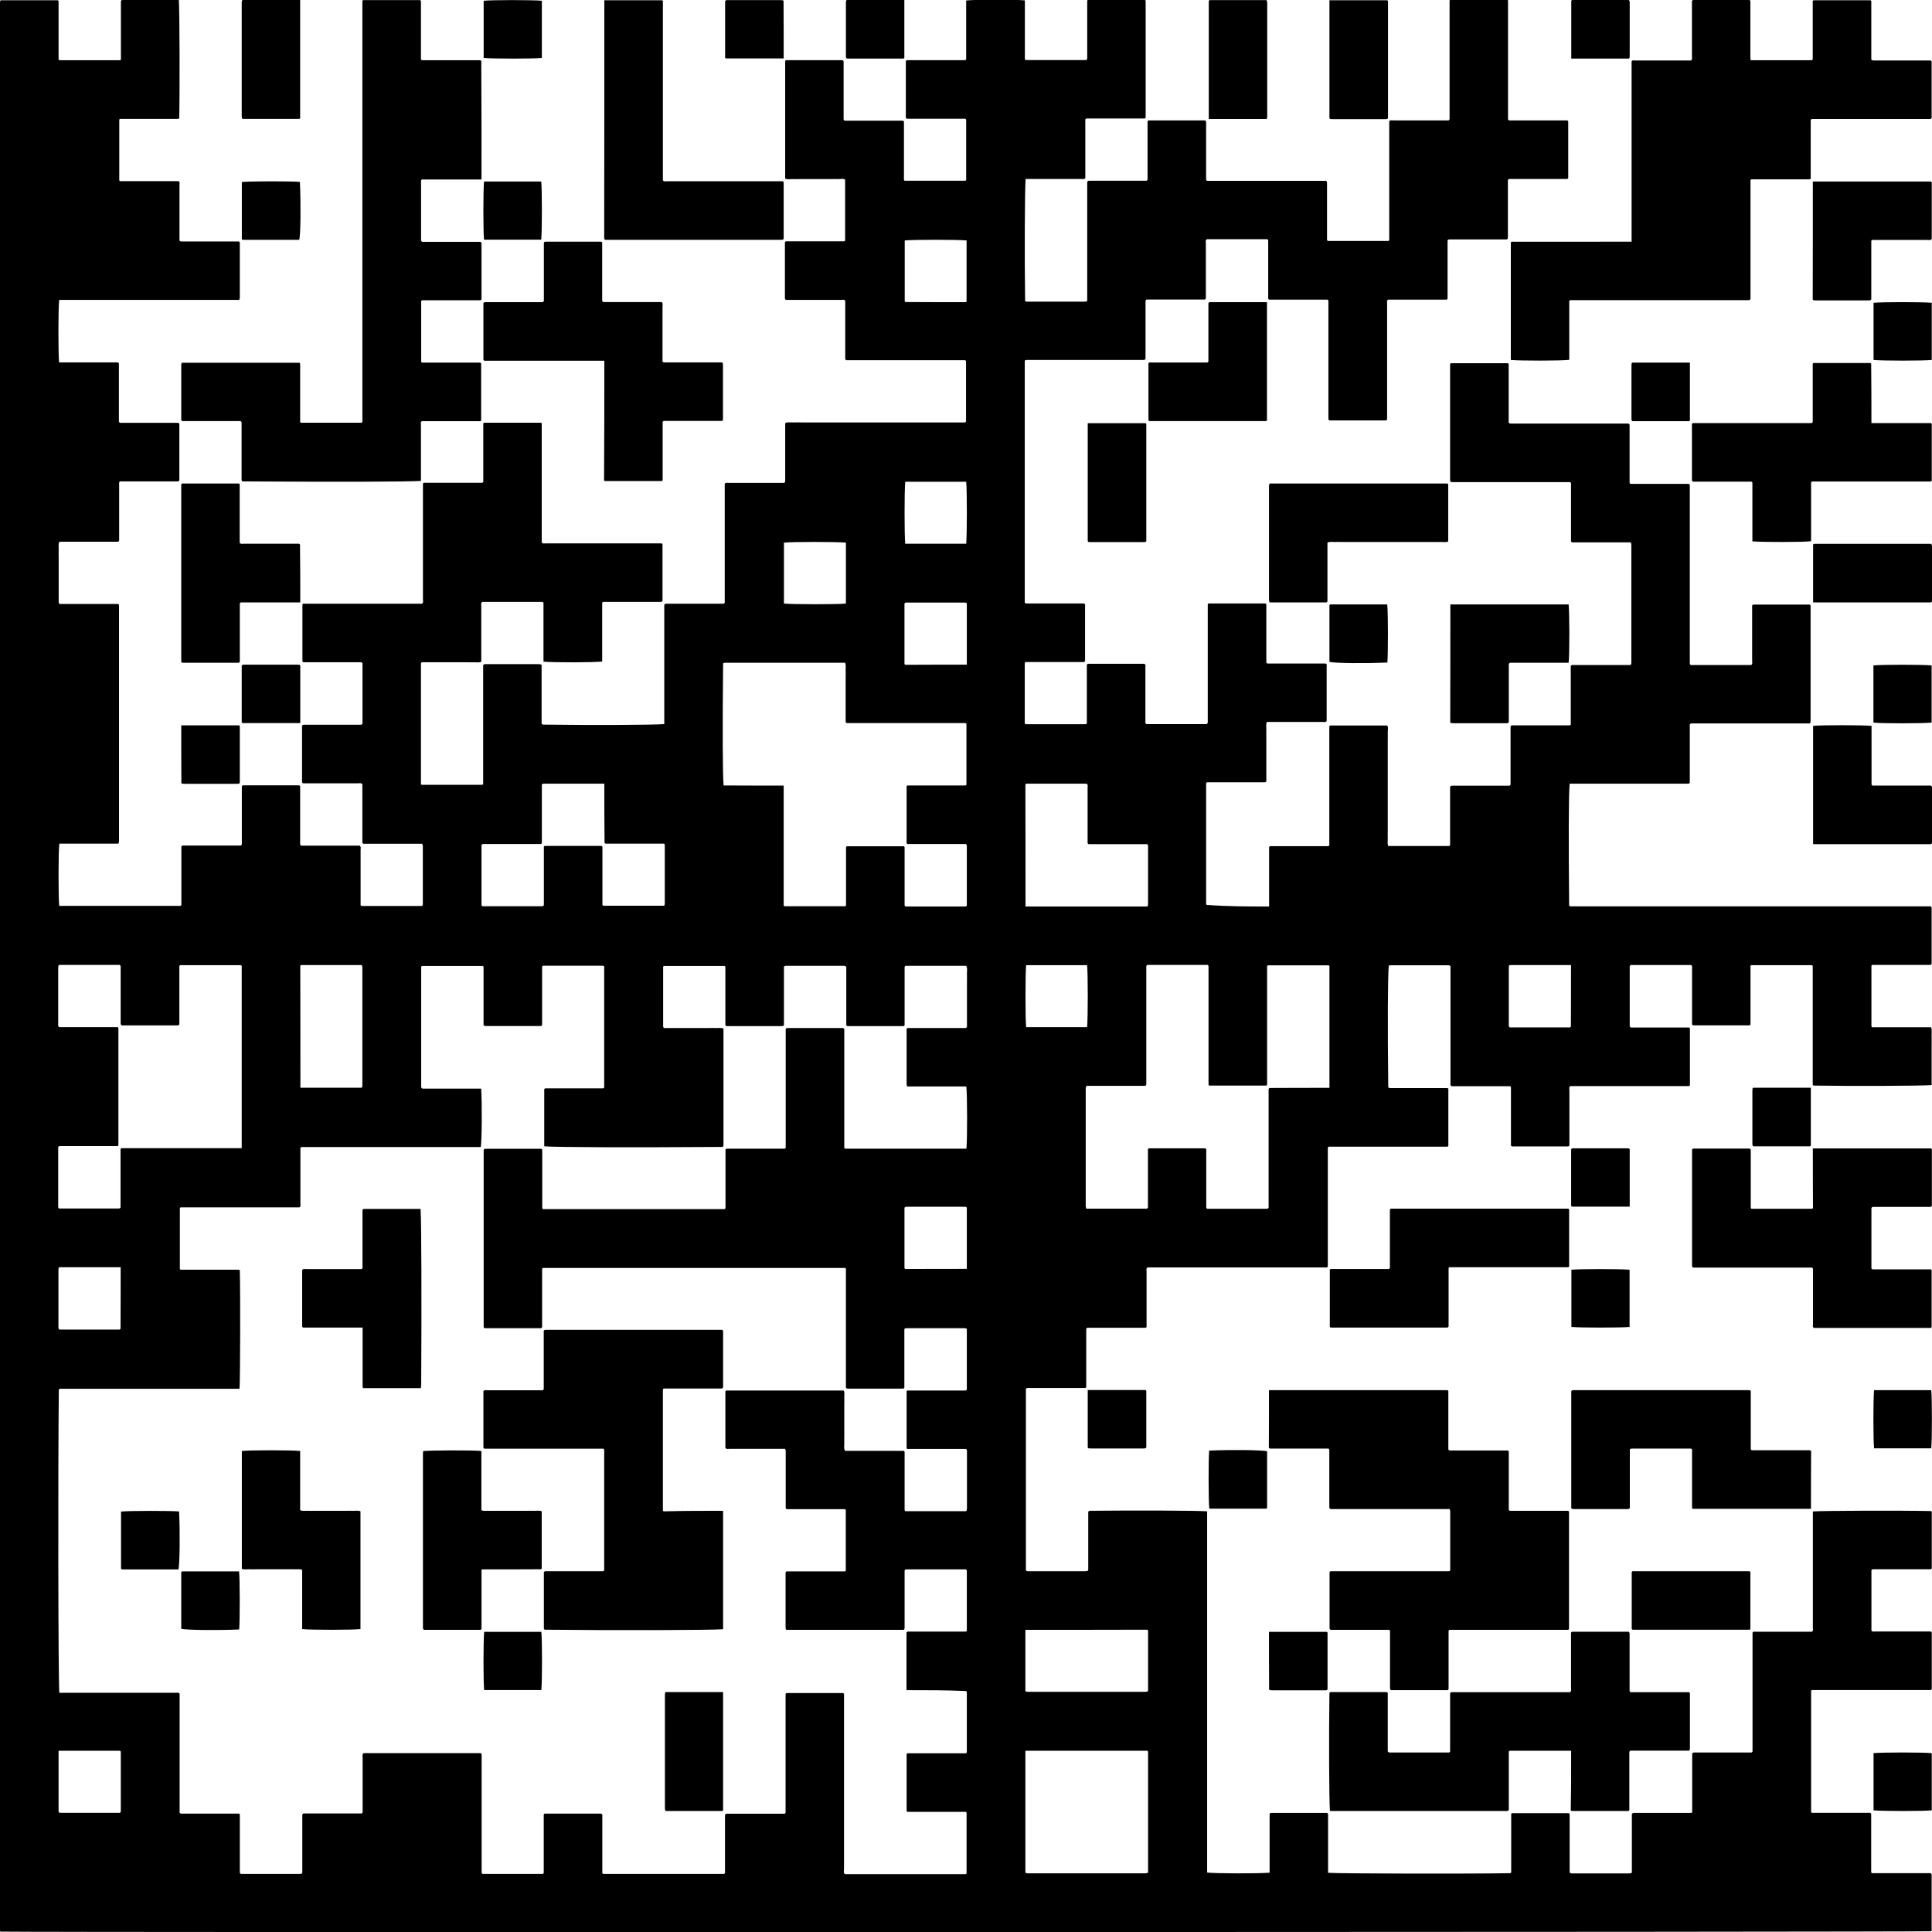 <?xml version="1.0" encoding="utf-8"?>
<!-- Generator: Adobe Illustrator 25.2.0, SVG Export Plug-In . SVG Version: 6.00 Build 0)  -->
<svg version="1.1" id="Ebene_1" xmlns="http://www.w3.org/2000/svg" xmlns:xlink="http://www.w3.org/1999/xlink" x="0px" y="0px"
	 viewBox="0 0 1533.9 1534.1" style="enable-background:new 0 0 1533.9 1534.1;" xml:space="preserve">
<g>
	<path d="M1007.6,719.7c0-16.2,0-31.9,0-47.3c0.5-0.4,0.6-0.6,0.8-0.6c0.2-0.1,0.5,0,0.7,0c15.2,0,30.5,0,45.6,0
		c0.3-0.3,0.5-0.4,0.6-0.6c0.1-0.2,0.1-0.5,0.1-0.7c0-31.2,0-62.5,0-93.7c0-0.2,0.2-0.4,0.5-0.8c15,0,30.2,0,45.5,0
		c1.1,1.8,0.3,3.8,0.4,5.8c0.1,2,0,4,0,6c0,2,0,4,0,6c0,2,0,4,0,6c0,2,0,4,0,6c0,2,0,4,0,6c0,2,0,4,0,6c0,2,0,4,0,6s0,4,0,6
		c0,2,0,4,0,6s0,4,0,6c0,2,0,4,0,6c0,2,0,4,0,6c0,2,0,4,0,6c0,2-0.1,4,0,6c0.1,1.9-0.5,3.9,0.4,5.9c16.2,0,32.4,0,48.5,0
		c0.3-0.3,0.5-0.5,0.6-0.7c0.1-0.5,0-1,0-1.5c0-15,0-30,0-44.9c0.2-0.2,0.4-0.4,0.6-0.6c0.2-0.1,0.4-0.2,0.7-0.2
		c15.2,0,30.5,0,45.7,0c0.2,0,0.4-0.2,0.6-0.3c0.1-0.2,0.3-0.4,0.4-0.6c0.1-0.2,0-0.5,0-0.7c0-15,0-30,0-45c0-0.2,0.1-0.5,0.1-0.7
		c0.2-0.2,0.3-0.4,0.5-0.5c0.2-0.1,0.5-0.1,0.7-0.1c15.2,0,30.5,0,45.7,0c0.2,0,0.4-0.3,0.8-0.6c0-15.5,0-31.1,0-46.5
		c0.5-0.5,0.6-0.8,0.8-0.8c0.5-0.1,1,0,1.5,0c15,0,30,0,45,0c1-0.7,0.8-1.7,0.8-2.7c0-30.7,0-61.5,0-92.2c0-0.7-0.1-1.4-0.2-2
		c-0.3-0.3-0.5-0.5-0.7-0.5c-0.2-0.1-0.5,0-0.7,0c-15.2,0-30.5,0-45.6,0c-0.3-0.3-0.5-0.4-0.6-0.6c-0.1-0.2-0.1-0.5-0.1-0.7
		c0-15.2,0-30.5,0-45.7c0-0.2-0.3-0.4-0.6-0.8c-31.5,0-63.1,0-94.5,0c-0.4-0.4-0.7-0.6-0.8-0.8c-0.1-0.2-0.1-0.5-0.1-0.7
		c0-30.7,0-61.5,0-92.2c0-0.2,0.3-0.4,0.6-0.7c15.1,0,30.2,0,45.3,0c0.3,0.3,0.5,0.5,0.6,0.7c0.1,0.5,0,1,0,1.5c0,15,0,30,0,44.9
		c0.2,0.2,0.4,0.4,0.6,0.6c0.2,0.1,0.4,0.2,0.7,0.2c31.2,0,62.5,0,93.7,0c0.2,0,0.4,0.2,0.6,0.3c0.1,0.2,0.3,0.4,0.4,0.6
		c0.1,0.2,0,0.5,0,0.7c0,0.5,0,1,0,1.5c0,14.5,0,29,0,43.5c0,0.2,0.1,0.5,0.1,0.7c0.2,0.2,0.3,0.4,0.5,0.5c0.2,0.1,0.5,0.1,0.7,0.1
		c15.2,0,30.5,0,45.7,0c0.2,0,0.4,0.3,0.8,0.6c0,47.4,0,95.1,0,142.4c0.5,0.5,0.6,0.8,0.8,0.8c0.5,0.1,1,0,1.5,0c15.5,0,31,0,46.5,0
		c1.2-1,0.7-2.3,0.7-3.5c0-13.2,0-26.5,0-39.7c0-1.5,0-2.9,0-4.1c0.5-0.4,0.7-0.7,0.9-0.7c15,0,30,0,44.8,0c0.3,0.3,0.5,0.4,0.6,0.6
		c0.1,0.2,0.1,0.5,0.1,0.7c0,30.5,0,61,0,91.5c0,0.4-0.3,0.9-0.5,1.6c-31.6,0-63.2,0-94.6,0c-0.4,0.4-0.7,0.6-0.8,0.8
		c-0.1,0.2,0,0.5,0,0.7c0,0.2,0,0.5,0,0.7c0,14.2,0,28.5,0,42.7c0,0.2,0,0.5,0,0.7s0,0.5,0,0.7s0.1,0.5,0,0.7
		c-0.1,0.2-0.3,0.4-0.7,0.8c-31.4,0-63.1,0-94.7,0c-0.8,8.5-0.9,44.8-0.4,96.7c0.2,0.2,0.3,0.4,0.5,0.5c0.2,0.1,0.4,0.2,0.7,0.2
		c95.2,0,190.4,0,285.6,0c0.2,0,0.4,0.2,0.6,0.3c0.1,0.2,0.4,0.4,0.4,0.6c0,15,0,29.9,0,44.8c-0.3,0.3-0.5,0.6-0.7,0.7
		c-0.2,0.1-0.5,0.1-0.7,0.1c-15.2,0-30.5,0-45.7,0c-0.2,0-0.4,0.3-0.7,0.6c0,16,0,32.2,0,48.2c0.3,0.3,0.4,0.6,0.6,0.7
		c0.5,0.1,1,0,1.5,0c15,0,30,0,45.3,0c0.8,2.3,0.3,4.8,0.4,7.2c0.1,2.7,0,5.5,0,8.2c0,2.5,0,5,0,7.5c0,2.5,0,5,0,7.5
		c0,2.7,0,5.5,0,8.2c0,2.5,0,4.9,0,7.3c-8.7,0.7-62.8,0.9-93.8,0.4c-0.2-0.2-0.4-0.3-0.5-0.5c-0.1-0.2-0.1-0.5-0.1-0.7
		c0-31.2,0-62.5,0-93.7c0-0.2-0.3-0.4-0.5-0.7c-16,0-32.2,0-48.4,0c-0.2,0.2-0.4,0.3-0.5,0.6c-0.1,0.2,0,0.5,0,0.7
		c0,15.2,0,30.5,0,45.7c-0.6,1.1-1.7,0.8-2.6,0.8c-13.7,0-27.5,0-41.2,0c-0.7,0-1.4-0.1-2-0.1c-0.3-0.3-0.5-0.5-0.6-0.7
		c-0.1-0.2,0-0.5,0-0.7c0-15.2,0-30.5,0-45.6c-0.2-0.2-0.4-0.5-0.6-0.6c-0.2-0.1-0.4-0.2-0.7-0.2c-15.9,0-31.9,0-47.6,0
		c-0.4,0.6-0.6,0.8-0.6,1c0,16,0,31.9,0,47.8c0.3,0.3,0.5,0.6,0.7,0.7c0.2,0.1,0.5,0.1,0.7,0.1c15,0,30,0,45,0c0.2,0,0.5-0.1,0.7,0
		c0.2,0.1,0.4,0.3,0.7,0.6c0,15.1,0,30.2,0,45.3c-0.3,0.3-0.4,0.5-0.6,0.6c-0.5,0.1-1,0-1.5,0c-31,0-62,0-92.9,0
		c-1.2,1-0.7,2.3-0.7,3.5c0,13.2,0,26.5,0,39.7c0,1.5,0,2.9,0,4.1c-0.5,0.4-0.7,0.6-0.9,0.6c-15,0-30,0-44.8,0
		c-0.3-0.3-0.5-0.4-0.6-0.6c-0.1-0.2-0.1-0.5-0.1-0.7c0-15.2,0-30.5,0-45.7c0-0.2-0.3-0.4-0.6-0.8c-15.5,0-31.1,0-46.6,0
		c-0.4-0.4-0.7-0.6-0.8-0.8c-0.1-0.2,0-0.5,0-0.7c0-31.2,0-62.5,0-93.7c-0.7-1.1-1.7-0.8-2.7-0.8c-14.7,0-29.5,0-44.2,0
		c-0.7,0-1.4,0.1-2.1,0.2c-0.8,8.8-1,48.4-0.4,96.6c0.2,0.2,0.3,0.4,0.5,0.5c0.2,0.1,0.4,0.2,0.7,0.2c15.2,0,30.5,0,45.7,0
		c0.2,0,0.4,0.2,0.8,0.5c0,15,0,30.2,0,45.4c-0.1,0.1-0.3,0.4-0.5,0.5c-0.2,0.1-0.5,0.1-0.7,0.1c-31,0-62,0-93,0
		c-0.2,0-0.5-0.1-0.7,0c-0.2,0.1-0.4,0.3-0.8,0.7c0,31.4,0,63.1,0,94.5c-0.4,0.4-0.6,0.7-0.8,0.7c-0.5,0.1-1,0-1.5,0
		c-47,0-93.9,0-140.9,0c-1.2,1-0.7,2.3-0.7,3.5c0,13.2,0,26.5,0,39.7c0,1.5,0,2.9,0,4.1c-0.5,0.4-0.7,0.6-0.9,0.6
		c-0.2,0.1-0.5,0-0.7,0c-15.2,0-30.5,0-45.6,0c-0.3,0.3-0.5,0.4-0.6,0.6c-0.1,0.2-0.1,0.5-0.1,0.7c0,15.2,0,30.5,0,45.7
		c0,0.2-0.3,0.4-0.6,0.8c-15.5,0-31.1,0-46.5,0c-0.4,0.4-0.7,0.6-0.8,0.8c-0.1,0.2,0,0.5,0,0.7c0,47.7,0,95.5,0,143.2
		c0.7,1.1,1.7,0.8,2.7,0.8c14.7,0,29.5,0,44.2,0c0.7,0,1.4-0.1,2-0.2c0.3-0.3,0.5-0.5,0.6-0.7c0.1-0.2,0-0.5,0-0.7
		c0-15.2,0-30.5,0-45.6c0.2-0.2,0.4-0.5,0.6-0.6c0.2-0.1,0.5-0.2,0.7-0.2c36.4-0.4,83.9-0.2,93.1,0.4c0,95.6,0,191.2,0,286.8
		c6,0.8,41.3,0.9,49.6,0.1c0-15.6,0-31.3,0-46.7c0.4-0.4,0.6-0.7,0.8-0.7c0.5-0.1,1,0,1.5,0c14.5,0,29,0,43.4,0
		c1.2,1,0.7,2.3,0.7,3.5c0,13.2,0,26.5,0,39.7c0,1.5,0,2.9,0,4.3c8.7,0.7,115.3,0.9,144.8,0.3c0.2-0.2,0.4-0.3,0.5-0.5
		c0.1-0.2,0.1-0.5,0.1-0.7c0-15.2,0-30.5,0-45.7c0-0.2,0.3-0.4,0.5-0.7c15,0,30.2,0,45.3,0c0.2,0.2,0.5,0.4,0.6,0.6
		c0.1,0.2,0,0.5,0,0.7c0,15.2,0,30.5,0,45.7c0.7,1,1.7,0.8,2.7,0.8c14.7,0,29.5,0,44.2,0c0.7,0,1.4-0.1,2-0.2
		c0.3-0.3,0.5-0.5,0.5-0.7c0.1-0.2,0-0.5,0-0.7c0-15.2,0-30.5,0-45.6c0.2-0.2,0.4-0.5,0.6-0.6c0.2-0.1,0.5-0.2,0.7-0.2
		c15.2,0,30.5,0,45.7,0c0.2,0,0.4-0.2,0.9-0.5c0-15.5,0-31.2,0-46.6c0.4-0.4,0.6-0.7,0.8-0.8c0.2-0.1,0.5-0.1,0.7-0.1
		c1.2,0,2.5,0,3.7,0c13.2,0,26.5,0,39.7,0c0.5,0,1,0,1.5,0c0.2,0,0.5,0.1,0.7,0c0.2-0.1,0.4-0.3,0.8-0.7c0-15.7,0-31.7,0-47.6
		c0-15.7,0-31.4,0-46.9c0.4-0.4,0.6-0.7,0.8-0.7c0.7-0.1,1.5,0,2.2,0c14.7,0,29.5,0,44.2,0c1.2-1,0.7-2.3,0.7-3.5
		c0-28.7,0-57.5,0-86.2c0-2,0-3.9,0-5.8c8.3-0.6,68.9-0.8,93.8-0.3c0.2,0.2,0.4,0.3,0.5,0.5c0.1,0.2,0.1,0.5,0.1,0.7
		c0,14.7,0,29.5,0,44.2c0,0.2-0.3,0.4-0.6,0.8c-15.5,0-31.1,0-46.5,0c-0.4,0.4-0.7,0.6-0.8,0.8c-0.1,0.2,0,0.5,0,0.7
		c0,15.7,0,31.5,0,47.2c0.9,1.2,2.3,0.7,3.4,0.7c13.2,0,26.5,0,39.7,0c1.5,0,2.9,0,4.1,0c0.4,0.5,0.7,0.7,0.7,0.9c0,15,0,30,0,44.9
		c-0.3,0.3-0.4,0.5-0.6,0.6c-0.2,0.1-0.5,0.1-0.7,0.1c-31.2,0-62.5,0-93.7,0c-0.2,0-0.4,0.2-0.8,0.5c0,32,0,64.2,0,96.4
		c0.2,0.2,0.3,0.4,0.5,0.5c0.2,0.1,0.5,0.1,0.7,0.1c15,0,30,0,45,0c0.2,0,0.5-0.1,0.7,0c0.2,0.1,0.4,0.3,0.8,0.7
		c0,15.4,0,31.1,0,46.5c0.4,0.4,0.6,0.7,0.8,0.7c0.5,0.1,1,0,1.5,0c15,0,30,0,44.9,0c0.2,0.2,0.4,0.4,0.6,0.6
		c0.1,0.2,0.2,0.4,0.2,0.7c0,14.9,0,29.9,0,44.8c-9.5,0.7-1495.7,1-1533.2,0.3c-0.2-0.2-0.4-0.3-0.5-0.5c-0.1-0.2-0.1-0.5-0.1-0.7
		C0,1022.2,0,512,0,1.7c0-0.4,0.2-0.9,0.4-1.5c15.1,0,30.3,0,45.5,0c0.2,0.2,0.4,0.3,0.5,0.5c0.1,0.2,0.1,0.5,0.1,0.7
		c0,15,0,30,0,45c0,0.2-0.1,0.5,0,0.7c0.1,0.2,0.3,0.4,0.6,0.7c16.1,0,32.2,0,48.3,0c0.3-0.3,0.6-0.5,0.6-0.7c0.1-0.5,0-1,0-1.5
		c0-15,0-30,0-44.9c0.2-0.2,0.4-0.4,0.6-0.6C96.7,0.1,97,0,97.2,0c14.9,0,29.9,0,44.8,0c0.6,8,0.8,72.7,0.3,93.8
		c-0.2,0.2-0.3,0.4-0.5,0.5c-0.2,0.1-0.5,0.1-0.7,0.1c-15.2,0-30.5,0-45.7,0c-0.2,0-0.4,0.3-0.7,0.5c0,16,0,32.2,0,48.3
		c0.3,0.3,0.4,0.6,0.6,0.6c0.5,0.1,1,0,1.5,0c15,0,30,0,45,0c1.2,0.9,0.7,2.3,0.7,3.4c0,13.2,0,26.5,0,39.7c0,1.5,0,2.9,0,4.1
		c0.5,0.4,0.7,0.6,0.9,0.7c0.2,0.1,0.5,0,0.7,0c15.2,0,30.5,0,45.6,0c0.3,0.3,0.5,0.4,0.6,0.6c0.1,0.2,0.1,0.5,0.1,0.7
		c0,14.5,0,29,0,43.5c0,0.4-0.2,0.9-0.5,1.6c-47.6,0-95.2,0-142.9,0c-0.8,6.3-0.8,41.9-0.1,49.6c15.6,0,31.3,0,46.8,0
		c0.4,0.4,0.7,0.6,0.7,0.8c0.1,0.5,0,1,0,1.5c0,15,0,30,0,44.9c0.2,0.2,0.4,0.4,0.6,0.6c0.2,0.1,0.4,0.2,0.7,0.2
		c15.2,0,30.5,0,45.7,0c0.2,0,0.4,0.2,0.6,0.3c0.1,0.2,0.4,0.4,0.4,0.6c0,15,0,29.9,0,44.8c-0.3,0.3-0.5,0.5-0.7,0.7
		c-0.2,0.1-0.5,0.1-0.7,0.1c-1.2,0-2.5,0-3.7,0c-13.5,0-27,0-40.5,0c-0.2,0-0.5,0-0.7,0c-0.2,0-0.5-0.1-0.7,0
		c-0.2,0.1-0.4,0.3-0.8,0.6c0,15.5,0,31.1,0,46.5c-0.5,0.5-0.6,0.8-0.8,0.8c-0.5,0.1-1,0-1.5,0c-15,0-30,0-45.1,0
		c-1.1,2-0.5,4.3-0.6,6.4c-0.1,2.5,0,5,0,7.5c0,2.2,0,4.5,0,6.7c0,2.5,0,5,0,7.5c0,2.2,0,4.5,0,6.7c0,2.5,0,5,0,7.5
		c0,2.2,0,4.4,0,6.4c0.5,0.4,0.7,0.6,0.9,0.7c0.2,0.1,0.5,0,0.7,0c15.2,0,30.5,0,45.6,0c0.3,0.3,0.5,0.4,0.6,0.6
		c0.1,0.2,0.1,0.5,0.1,0.7c0,62.5,0,124.9,0,187.4c0,0.4-0.3,0.9-0.5,1.6c-15.6,0-31.3,0-46.9,0c-0.8,6.4-0.8,42-0.1,49.4
		c32.2,0,64.3,0,96.4,0c0.3-0.3,0.5-0.5,0.6-0.7c0.1-0.5,0-1,0-1.5c0-15,0-30,0-44.9c0.2-0.2,0.4-0.5,0.6-0.6
		c0.2-0.1,0.4-0.2,0.7-0.2c15.2,0,30.5,0,45.7,0c0.2,0,0.4-0.2,0.6-0.3c0.1-0.2,0.3-0.4,0.4-0.6c0.1-0.2,0-0.5,0-0.7s0-0.5,0-0.7
		c0-14.7,0-29.5,0-44.2c0-0.2,0.1-0.5,0.1-0.7c0.2-0.2,0.3-0.4,0.5-0.5c0.2-0.1,0.5-0.1,0.7-0.1c14.7,0,29.5,0,44.2,0
		c0.2,0,0.4,0.3,0.8,0.6c0,15.5,0,31.1,0,46.4c0.5,0.5,0.6,0.8,0.8,0.9c0.5,0.1,1,0,1.5,0c15,0,30,0,45,0c1.2,1,0.7,2.3,0.7,3.5
		c0,13.2,0,26.5,0,39.7c0,1.5,0,2.9,0,4.1c0.5,0.4,0.7,0.6,0.9,0.6c16,0,32,0,47.8,0c0.3-0.3,0.5-0.4,0.6-0.6
		c0.1-0.2,0.1-0.5,0.1-0.7c0-15.5,0-31,0-46.5c0-0.4-0.3-0.9-0.5-1.6c-15.6,0-31.3,0-46.7,0c-0.4-0.4-0.7-0.6-0.8-0.8
		c-0.1-0.2,0-0.5,0-0.7c0-15.2,0-30.5,0-45.7c-0.9-1.3-2.2-0.8-3.4-0.8c-13.2,0-26.5,0-39.7,0c-1.5,0-2.9,0-4.1,0
		c-0.4-0.5-0.7-0.7-0.7-0.8c0-15,0-30,0-44.9c0.2-0.2,0.4-0.5,0.6-0.6c0.2-0.1,0.4-0.2,0.7-0.2c15.2,0,30.5,0,45.7,0
		c0.2,0,0.4-0.2,0.6-0.4c0.1-0.2,0.4-0.4,0.4-0.6c0-16,0-31.9,0-47.8c-0.3-0.3-0.5-0.6-0.7-0.7c-0.2-0.1-0.5-0.1-0.7-0.1
		c-1.5,0-3,0-4.5,0c-13.2,0-26.5,0-39.7,0c-0.2,0-0.5,0-0.7,0c-0.2,0-0.5,0.1-0.7,0c-0.2-0.1-0.4-0.3-0.7-0.6c0-15.1,0-30.2,0-45.3
		c0.3-0.3,0.4-0.5,0.6-0.6c0.5-0.1,1,0,1.5,0c31,0,62,0,92.9,0c1.2-1,0.7-2.3,0.7-3.5c0-28.5,0-57,0-85.5c0-2.2,0-4.4,0-6.4
		c0.5-0.4,0.7-0.6,0.9-0.6c0.2-0.1,0.5,0,0.7,0c15.2,0,30.5,0,45.6,0c0.3-0.3,0.5-0.4,0.6-0.6c0.1-0.2,0.1-0.5,0.1-0.7
		c0-15.2,0-30.5,0-45.7c0-0.2,0.3-0.4,0.5-0.7c15,0,30.2,0,45.4,0c0.2,0.2,0.5,0.4,0.5,0.6c0.1,0.2,0,0.5,0,0.7
		c0,31.2,0,62.5,0,93.7c0.9,1.3,2.2,0.8,3.4,0.8c28.2,0,56.5,0,84.7,0c2.5,0,4.9,0,7.1,0c0.4,0.5,0.7,0.7,0.7,0.8c0,15,0,30,0,44.9
		c-0.2,0.2-0.4,0.5-0.6,0.6c-0.2,0.1-0.5,0.2-0.7,0.2c-15.2,0-30.5,0-45.7,0c-0.2,0-0.4,0.2-0.9,0.5c0,15.5,0,31.2,0,46.8
		c-6.1,0.8-38.3,0.9-46.6,0.1c0-15.6,0-31.3,0-46.7c-0.4-0.4-0.6-0.7-0.8-0.7c-0.5-0.1-1,0-1.5,0c-15.5,0-31,0-46.4,0
		c-1.2,1-0.7,2.3-0.7,3.5c0,13.2,0,26.5,0,39.7c0,1.5,0,2.9,0,4.3c-2.2,0.9-4.2,0.3-6.2,0.4c-2,0.1-4,0-6,0s-4,0-6,0c-2,0-4,0-6,0
		c-1.7,0-3.5,0-5.2,0c-2,0-4,0-6,0s-4,0-6,0c-2,0-4,0-5.8,0c-0.3,0.3-0.5,0.4-0.6,0.7c-0.1,0.2-0.1,0.5-0.1,0.7
		c0,31.7,0,63.5,0,95.2c0,0.2,0.3,0.4,0.5,0.7c16,0,32.2,0,48.3,0c0.2-0.2,0.5-0.4,0.6-0.6c0.1-0.2,0-0.5,0-0.7
		c0-31.2,0-62.5,0-93.7c0.7-1,1.7-0.8,2.7-0.8c13.7,0,27.5,0,41.2,0c0.7,0,1.4,0.1,2,0.2c0.3,0.3,0.5,0.5,0.5,0.7
		c0.1,0.2,0,0.5,0,0.7c0,15.2,0,30.5,0,45.6c0.3,0.3,0.4,0.5,0.6,0.6c0.2,0.1,0.5,0.1,0.7,0.2c38.5,0.5,86.8,0.3,96.1-0.4
		c0-31.6,0-63.3,0-94.7c0.4-0.4,0.6-0.7,0.8-0.8c0.2-0.1,0.5-0.1,0.7-0.1c15,0,30,0,45,0c0.2,0,0.5,0.1,0.7,0
		c0.2-0.1,0.4-0.3,0.8-0.7c0-31.4,0-63.1,0-94.5c0.4-0.4,0.6-0.7,0.8-0.7c0.7-0.1,1.5,0,2.2,0c14.7,0,29.5,0,44.2,0
		c0.2-0.2,0.4-0.4,0.6-0.6c0.1-0.2,0.2-0.4,0.2-0.7c0-15.2,0-30.5,0-45.7c0-0.2,0.2-0.4,0.4-0.7c1.8-0.7,3.8-0.2,5.8-0.3
		c2.2-0.1,4.5,0,6.7,0c2,0,4,0,6,0c2,0,4,0,6,0c2.2,0,4.5,0,6.7,0c2,0,4,0,6,0c2,0,4,0,6,0c2,0,4,0,6,0c2.2,0,4.5,0,6.7,0
		c2,0,4,0,6,0c2,0,4,0,6,0c2.2,0,4.5,0,6.7,0c2,0,4,0,6,0c2,0,4,0,6,0c2.2,0,4.5,0,6.7,0c2,0,4,0,6,0c2,0,4,0,6,0c2,0,4,0,6,0
		c2.2,0,4.5,0,6.7,0c2,0,4,0,6,0s4,0,6,0c2.2,0,4.5,0,6.7,0c2,0,4,0,5.8,0c0.3-0.3,0.5-0.4,0.6-0.7c0.1-0.2,0.1-0.5,0.1-0.7
		c0-15.7,0-31.5,0-47.2c0-0.2-0.3-0.4-0.6-0.8c-31.5,0-63.1,0-94.5,0c-0.4-0.4-0.7-0.6-0.8-0.8c-0.1-0.2,0-0.5,0-0.7
		c0-15.2,0-30.5,0-45.7c-0.9-1.2-2.3-0.7-3.4-0.7c-13.2,0-26.5,0-39.7,0c-1.5,0-2.9,0-4.1,0c-0.4-0.5-0.7-0.7-0.7-0.9
		c0-15,0-30,0-44.9c0.3-0.3,0.4-0.5,0.6-0.6c0.2-0.1,0.5-0.1,0.7-0.1c15.2,0,30.5,0,45.7,0c0.2,0,0.4-0.2,0.8-0.5
		c0-16,0-32.2,0-48.5c-1.8-1.1-3.8-0.3-5.7-0.4c-2-0.1-4,0-6,0c-2,0-4,0-6,0c-2,0-4,0-6,0c-2,0-4,0-6,0s-4,0-6,0c-2,0-4,0.1-6,0
		c-1.9-0.1-3.9,0.5-5.9-0.4c0-31.2,0-62.4,0-93.4c0.3-0.3,0.5-0.6,0.7-0.6c15,0,30,0,44.9,0c0.2,0.2,0.4,0.4,0.6,0.6
		c0.1,0.2,0.2,0.4,0.2,0.7c0,15.2,0,30.5,0,45.7c0,0.2,0.2,0.4,0.3,0.6c0.2,0.1,0.4,0.3,0.6,0.4c0.2,0.1,0.5,0,0.7,0c15,0,30,0,45,0
		c0.2,0,0.5,0.1,0.7,0.1c0.2,0.2,0.4,0.3,0.5,0.5c0.1,0.2,0.1,0.5,0.1,0.7c0,15.2,0,30.5,0,45.7c0,0.2,0.3,0.4,0.5,0.7
		c16,0,32.2,0,48.3,0c0.2-0.2,0.5-0.4,0.6-0.6c0.1-0.2,0-0.5,0-0.7c0-15.7,0-31.5,0-47.2c-0.9-1.2-2.3-0.7-3.4-0.7
		c-13.2,0-26.5,0-39.7,0c-1.5,0-2.9,0-4.1,0c-0.4-0.5-0.7-0.7-0.7-0.9c0-15,0-30,0-44.9c0.3-0.3,0.4-0.5,0.6-0.6
		c0.2-0.1,0.5-0.1,0.7-0.1c15.2,0,30.5,0,45.7,0c0.2,0,0.4-0.2,0.9-0.6c0-15.5,0-31.2,0-46.8c6.3-0.8,38.8-0.8,46.6-0.1
		c0,15.6,0,31.3,0,46.7c0.4,0.4,0.6,0.7,0.8,0.7c16,0,32,0,47.9,0c0.2-0.2,0.4-0.4,0.6-0.6c0.1-0.2,0.2-0.4,0.2-0.7
		c0-15.2,0-30.5,0-45.7c0-0.2,0.2-0.4,0.3-0.6c0.2-0.1,0.4-0.4,0.6-0.4c15,0,29.9,0,44.8,0c0.3,0.3,0.5,0.5,0.6,0.7
		c0.1,0.2,0.1,0.5,0.1,0.7c0,30.7,0,61.5,0,92.2c0,0.2-0.3,0.4-0.6,0.8c-15.5,0-31.1,0-46.5,0c-0.5,0.4-0.8,0.6-0.8,0.8
		c-0.1,0.5,0,1,0,1.5c0,15,0,30,0,45c-0.9,1.2-2.3,0.7-3.4,0.7c-13.2,0-26.5,0-39.7,0c-1.5,0-2.9,0-4.3,0
		c-0.7,8.9-0.9,61.5-0.4,96.8c0.2,0.2,0.3,0.4,0.5,0.5c0.2,0.1,0.5,0.1,0.7,0.1c15.5,0,31,0,46.5,0c0.4,0,0.9-0.2,1.6-0.5
		c0-31.6,0-63.2,0-94.6c0.4-0.4,0.6-0.7,0.8-0.8c0.2-0.1,0.5-0.1,0.7-0.1c0.5,0,1,0,1.5,0c14,0,28,0,42,0c0.2,0,0.5,0,0.7,0
		c0.2,0,0.5,0,0.7,0c0.2,0,0.5,0.1,0.7,0c0.2-0.1,0.4-0.3,0.8-0.7c0-15.4,0-31.1,0-46.5c0.4-0.4,0.6-0.7,0.8-0.7c15,0,30,0,44.9,0
		c0.2,0.2,0.4,0.4,0.6,0.6c0.1,0.2,0.2,0.4,0.2,0.7c0,15.2,0,30.5,0,45.7c0,0.2,0.2,0.4,0.3,0.6c0.2,0.1,0.4,0.4,0.6,0.4
		c31.5,0,62.9,0,94.3,0c0.3,0.3,0.5,0.5,0.7,0.7c0.1,0.2,0.1,0.5,0.1,0.7c0,1.2,0,2.5,0,3.7c0,13.5,0,27,0,40.5c0,0.2,0,0.5,0,0.7
		c0,0.2-0.1,0.5,0,0.7c0.1,0.2,0.3,0.4,0.6,0.7c16,0,32.2,0,48.2,0c0.3-0.3,0.6-0.4,0.6-0.6c0.1-0.2,0-0.5,0-0.7
		c0-31.2,0-62.5,0-93.7c0.9-1.2,2.3-0.7,3.4-0.7c13.2,0,26.5,0,39.7,0c1.5,0,2.9,0,4.1,0c0.4-0.5,0.6-0.7,0.7-0.9
		c0.1-0.2,0-0.5,0-0.7c0-31.2,0-62.4,0-93.6c0.3-0.3,0.4-0.5,0.6-0.6c0.2-0.1,0.5-0.1,0.7-0.1c14.5,0,29,0,43.5,0
		c0.4,0,0.9,0.3,1.6,0.5c0,31.6,0,63.2,0,94.6c0.4,0.4,0.6,0.7,0.8,0.8c0.2,0.1,0.5,0,0.7,0c14.7,0,29.5,0,44.2,0c0.2,0,0.5,0,0.7,0
		s0.5-0.1,0.7,0c0.2,0.1,0.4,0.3,0.7,0.6c0,15.1,0,30.2,0,45.3c-0.3,0.3-0.5,0.5-0.7,0.6c-0.5,0.1-1,0-1.5,0c-15,0-30,0-44.9,0
		c-0.2,0.2-0.5,0.4-0.6,0.6c-0.1,0.2-0.2,0.4-0.2,0.7c0,15.2,0,30.5,0,45.7c0,0.2-0.2,0.4-0.4,0.6c-0.2,0.1-0.4,0.3-0.6,0.4
		c-0.2,0.1-0.5,0-0.7,0s-0.5,0-0.7,0c-14.7,0-29.5,0-44.2,0c-0.2,0-0.5,0.1-0.7,0.1c-0.2,0.2-0.4,0.3-0.5,0.5
		c-0.1,0.2-0.1,0.5-0.1,0.7c0,15.2,0,30.5,0,45.7c0,0.2-0.3,0.4-0.7,0.8c-15.5,0-31.1,0-46.4,0c-0.5,0.5-0.9,0.6-0.9,0.8
		c-0.1,0.5,0,1,0,1.5c0,31,0,62,0,92.9c-0.2,0.2-0.3,0.4-0.6,0.5c-0.2,0.1-0.4,0.2-0.7,0.2c-14.9,0-29.9,0-44.6,0
		c-0.4-0.5-0.6-0.7-0.7-0.9c-0.1-0.2,0-0.5,0-0.7c0-31.2,0-62.4,0-93.6c-0.3-0.3-0.4-0.5-0.6-0.6c-0.2-0.1-0.5-0.1-0.7-0.1
		c-15.2,0-30.5,0-45.7,0c-0.2,0-0.4-0.3-0.8-0.6c0-15.5,0-31.2,0-46.6c-0.4-0.4-0.6-0.7-0.8-0.8c-0.2-0.1-0.5,0-0.7,0
		c-15.7,0-31.5,0-47.2,0c-1.3,0.9-0.8,2.2-0.8,3.4c0,13.2,0,26.5,0,39.7c0,1.5,0,2.9,0,4.1c-0.5,0.4-0.6,0.6-0.8,0.7
		c-0.2,0.1-0.5,0-0.7,0c-15.2,0-30.5,0-45.6,0c-0.2,0.2-0.5,0.4-0.6,0.6c-0.1,0.2-0.2,0.4-0.2,0.7c0,15.2,0,30.5,0,45.7
		c0,0.2-0.2,0.4-0.4,0.6c-0.2,0.1-0.4,0.3-0.6,0.4c-0.2,0.1-0.5,0-0.7,0c-0.2,0-0.5,0-0.7,0c-30.7,0-61.5,0-92.2,0
		c-0.2,0-0.5,0.1-0.7,0.1c-0.2,0.2-0.4,0.3-0.5,0.5c-0.1,0.2-0.1,0.5-0.1,0.7c0,63.7,0,127.4,0,191.2c0,0.2,0.3,0.4,0.7,0.8
		c15.5,0,31.1,0,46.5,0c0.4,0.4,0.7,0.6,0.7,0.8c0.1,0.5,0,1,0,1.5c0,14.5,0,29,0,43.5c-1,1.2-2.3,0.7-3.5,0.7
		c-13.2,0-26.5,0-39.7,0c-1.5,0-2.9,0-4.1,0c-0.4,0.5-0.6,0.7-0.6,0.9c0,16,0,32,0,47.8c0.3,0.3,0.4,0.5,0.6,0.6
		c0.2,0.1,0.5,0.1,0.7,0.1c15.7,0,31.5,0,47.2,0c0.2,0,0.4-0.3,0.8-0.6c0-15.5,0-31.1,0-46.6c0.4-0.4,0.6-0.7,0.8-0.8
		c0.2-0.1,0.5,0,0.7,0c14.7,0,29.5,0,44.2,0c1.3,0.9,0.8,2.2,0.8,3.4c0,13.2,0,26.5,0,39.7c0,1.5,0,2.9,0,4.1
		c0.5,0.4,0.7,0.7,0.8,0.7c16,0,32,0,47.9,0c0.2-0.2,0.5-0.4,0.6-0.6c0.1-0.2,0.2-0.5,0.2-0.7c0-31.2,0-62.5,0-93.7
		c0-0.2,0.2-0.4,0.5-0.8c15,0,30.2,0,45.4,0c0.1,0.1,0.4,0.3,0.5,0.5c0.1,0.2,0.1,0.5,0.1,0.7c0,15,0,30,0,45c0,0.2-0.1,0.5,0,0.7
		c0.1,0.2,0.3,0.4,0.7,0.8c15.4,0,31.1,0,46.5,0c0.4,0.4,0.7,0.6,0.7,0.8c0.1,0.5,0,1,0,1.5c0,14.5,0,29,0,43.4
		c-1,1.2-2.3,0.7-3.5,0.7c-13.2,0-26.5,0-39.7,0c-1.5,0-2.9,0-4.3,0c-0.9,2.2-0.3,4.2-0.4,6.2c-0.1,2,0,4,0,6c0,2,0,4,0,6
		c0,2,0,4,0,6c0,1.7,0,3.5,0,5.2c0,2,0,4,0,6c0,2,0,4,0,6c0,2,0,4,0,5.8c-0.3,0.3-0.4,0.5-0.7,0.6c-0.2,0.1-0.5,0.1-0.7,0.1
		c-15.2,0-30.5,0-45.7,0c-0.2,0-0.4,0.3-0.7,0.5c0,32,0,64.2,0,96.3c0.2,0.2,0.4,0.5,0.6,0.6c0.2,0.1,0.5,0,0.7,0
		C975.3,719.7,991,719.7,1007.6,719.7z M719.7,1341.9c0-15.5,0-30.3,0-45c0-0.2-0.1-0.5,0-0.7c0.1-0.2,0.3-0.4,0.8-0.8
		c15.4,0,31.1,0,46.5,0c0.4-0.5,0.6-0.6,0.6-0.8c0-15.7,0-31.5,0-47.2c0-0.2,0-0.5-0.1-0.7c-0.1-0.2-0.3-0.4-0.6-0.7
		c-15.8,0-31.8,0-47.8,0c-0.2,0-0.4,0.2-0.6,0.4c-0.1,0.2-0.3,0.4-0.3,0.6c0,15.2,0,30.5,0,45.7c0,0.2-0.1,0.5-0.2,0.7
		c-0.1,0.2-0.3,0.4-0.6,0.6c-30.9,0-61.9,0-92.9,0c-0.2,0-0.4-0.3-0.7-0.6c0-0.6-0.1-1.3-0.1-2c0-13.7,0-27.5,0-41.2
		c0-1-0.3-2,0.8-2.6c15.2,0,30.5,0,45.7,0c0.2,0,0.5,0,0.7,0c0.2-0.1,0.4-0.3,0.6-0.5c0-16.1,0-32.3,0-48.4
		c-0.4-0.3-0.6-0.5-0.7-0.5c-15.2,0-30.5,0-45.7,0c-0.2,0-0.5,0-0.7-0.1c-0.2-0.1-0.4-0.3-0.6-0.6c0-15.1,0-30.3,0-45.6
		c0-0.2,0.1-0.5,0-0.7c-0.1-0.2-0.3-0.4-0.6-0.9c-1.2,0-2.7,0-4.1,0c-13.2,0-26.5,0-39.7,0c-1.2,0-2.5,0.5-3.5-0.7
		c0-14.5,0-29,0-43.4c0-0.5,0-1,0-1.5c0-0.2,0.3-0.4,0.6-0.7c31.1,0,62.2,0,93.4,0c0.9,2,0.3,4,0.4,5.9c0.1,2,0,4,0,6s0,4,0,6
		c0,2,0,4,0,6c0,2,0,4,0,6c0,2,0,4,0,6c0,2-0.1,4,0,6c0.1,1.9-0.6,3.9,0.6,6c15.6,0,31.3,0,46.8,0c0.3,0.5,0.5,0.7,0.5,0.9
		c0,15.2,0,30.5,0,45.7c0,0.2,0,0.5,0.1,0.7c0.1,0.2,0.3,0.4,0.6,0.6c15.9,0,31.9,0,47.9,0c0.2,0,0.4-0.3,0.7-0.5
		c0-0.6,0.2-1.3,0.2-2c0-14.7,0-29.5,0-44.2c0-1,0.3-2-0.8-2.7c-15,0-30,0-45,0c-0.5,0-1,0.1-1.5,0c-0.2,0-0.4-0.3-0.6-0.6
		c0-15.1,0-30.3,0-45.3c0.3-0.3,0.5-0.5,0.7-0.5c15.2,0,30.5,0,45.7,0c0.2,0,0.5,0,0.7-0.1c0.2-0.1,0.4-0.3,0.7-0.7
		c0-15.8,0-31.8,0-47.8c0-0.2-0.2-0.4-0.4-0.6c-0.5-0.1-0.9-0.3-1.4-0.3c-15.5,0-31,0-46.5,0c-0.2,0-0.5,0.1-0.7,0.2
		c-0.2,0.1-0.4,0.3-0.6,0.6c0,14.9,0,29.9,0,44.9c0,0.5,0,1,0,1.5c0,0.2-0.3,0.4-0.6,0.7c-0.6,0-1.3,0.1-2,0.1
		c-13.7,0-27.5,0-41.2,0c-1,0-2,0.3-2.6-0.8c0-31.2,0-62.4,0-93.7c0-0.2,0.1-0.5,0-0.7c-0.1-0.2-0.3-0.4-0.5-0.6
		c-80.1,0-160.2,0-240.2,0c-0.3,0.3-0.5,0.5-0.5,0.7c0,15.2,0,30.5,0,45.7c0,0.2,0,0.5-0.1,0.7c-0.1,0.2-0.3,0.4-0.6,0.7
		c-14.8,0-29.8,0-44.8,0c-0.2,0-0.4-0.3-0.9-0.6c0-46.7,0-93.6,0-140.5c0-0.2,0.1-0.5,0.2-0.7c0.1-0.2,0.3-0.4,0.6-0.6
		c14.9,0,29.9,0,44.9,0c0.2,0,0.4,0.3,0.8,0.7c0,15.4,0,31.1,0,46.5c0.4,0.4,0.6,0.7,0.8,0.7c47.7,0,95.4,0,143.2,0
		c0.2,0,0.5,0.1,0.7,0c0.2-0.1,0.4-0.3,0.8-0.8c0-15.4,0-31.1,0-46.6c0.5-0.3,0.6-0.6,0.8-0.6c15.2,0,30.5,0,45.7,0
		c0.2,0,0.5,0,0.7-0.1c0.2-0.1,0.4-0.3,0.6-0.6c0-31.1,0-62.3,0-93.5c0-0.2-0.1-0.5,0-0.7c0.1-0.2,0.3-0.4,0.6-0.9
		c14.7,0,29.6,0,44.6,0c0.2,0,0.5,0.1,0.7,0.2c0.2,0.1,0.4,0.3,0.6,0.5c0,30.7,0,61.4,0,92.2c0,0.7,0,1.5,0,2.2
		c0,0.2,0.3,0.4,0.6,0.7c32,0,64.2,0,96.4,0c0.7-7.7,0.7-43.2-0.1-49.4c-15.6,0-31.3,0-46.9,0c-0.2-0.7-0.5-1.2-0.5-1.6
		c0-14.5,0-29,0-43.5c0-0.2,0-0.5,0.1-0.7c0.1-0.2,0.3-0.4,0.6-0.6c15.1,0,30.4,0,45.6,0c0.2,0,0.5,0.1,0.7,0
		c0.2-0.1,0.4-0.3,0.9-0.7c0-2,0-4.2,0-6.4c0-2.5,0-5,0-7.5c0-2.2,0-4.5,0-6.7c0-2.5,0-5,0-7.5c0-2.2,0-4.5,0-6.7c0-2.5,0.1-5,0-7.5
		c-0.1-2.2,0.6-4.4-0.6-6.4c-15.6,0-31.1,0-46.6,0c-0.5,0-1-0.1-1.5,0c-0.2,0-0.3,0.3-0.8,0.9c0,15.3,0,31,0,46.4
		c-0.5,0.4-0.6,0.6-0.8,0.6c-14.7,0-29.5,0-44.2,0c-0.2,0-0.5,0-0.7-0.1c-0.2-0.1-0.4-0.3-0.5-0.5c0-0.2-0.1-0.5-0.1-0.7
		c0-14.7,0-29.5,0-44.2c0-0.2,0-0.5,0-0.7s0-0.5,0-0.7c-0.1-0.2-0.2-0.4-0.4-0.6c-0.4-0.1-0.9-0.4-1.3-0.4c-15.5,0-31,0-46.5,0
		c-0.2,0-0.5,0.1-0.7,0.2c-0.2,0.1-0.4,0.3-0.6,0.6c0,15.2,0,30.4,0,45.6c0,0.2,0.1,0.5,0,0.7c-0.1,0.2-0.3,0.4-0.6,0.7
		c-0.6,0-1.3,0.1-2,0.1c-13.7,0-27.5,0-41.2,0c-1,0-2,0.3-2.7-0.8c0-15.2,0-30.5,0-45.7c0-0.2,0.1-0.5,0-0.7
		c-0.1-0.2-0.3-0.4-0.6-0.6c-16.1,0-32.3,0-48.3,0c-0.3,0.4-0.5,0.5-0.5,0.7c0,15.7,0,31.5,0,47.2c0,0.2,0,0.5,0.1,0.7
		c0.1,0.2,0.3,0.4,0.6,0.7c1.9,0,3.8,0,5.8,0c2,0,4,0,6,0c2,0,4,0,6,0c1.7,0,3.5,0,5.2,0c2,0,4,0,6,0c2,0,4,0,6,0c2,0,4-0.1,6,0
		c1.9,0.1,3.9-0.4,6.2,0.4c0,30.9,0,61.8,0,92.8c0,0.2-0.1,0.5-0.2,0.7c-0.1,0.2-0.3,0.4-0.5,0.5c-72.8,0.5-133.8,0.3-141.6-0.5
		c0-15.2,0-30.3,0-45.4c0.3-0.3,0.5-0.5,0.7-0.6c0.2-0.1,0.5,0,0.7,0c0.2,0,0.5,0,0.7,0s0.5,0,0.7,0c14.5,0,29,0,43.5,0
		c0.2,0,0.5,0,0.7-0.1c0.2-0.1,0.4-0.3,0.6-0.5c0-32.1,0-64.3,0-96.4c-0.6-0.2-1.1-0.4-1.5-0.4c-15.5,0-31,0-46.5,0
		c-0.2,0-0.5,0-0.7,0.1c-0.2,0.1-0.4,0.3-0.6,0.6c0,15.1,0,30.4,0,45.6c0,0.2,0.1,0.5,0,0.7c-0.1,0.2-0.3,0.4-0.6,0.9
		c-14.7,0-29.7,0-44.6,0c-0.2,0-0.5-0.1-0.7-0.2c-0.2-0.1-0.4-0.3-0.6-0.5c0-15,0-30,0-44.9c0-0.5,0-1,0-1.5c0-0.2-0.3-0.4-0.6-0.6
		c-16.1,0-32.2,0-48.3,0c-0.3,0.3-0.6,0.5-0.6,0.7c0,31.7,0,63.5,0,95.2c0,0.2,0,0.5,0.1,0.7c0.1,0.2,0.3,0.4,0.8,0.8
		c15.4,0,31.1,0,46.7,0c0.8,11.4,0.6,41.2-0.3,46.4c-47.2,0-94.4,0-141.6,0c-0.2,0-0.5-0.1-0.7,0c-0.2,0.1-0.4,0.3-0.9,0.7
		c0,1.2,0,2.7,0,4.1c0,13.2,0,26.5,0,39.7c0,1.2,0.5,2.5-0.7,3.4c-31,0-62,0-92.9,0c-0.5,0-1-0.1-1.5,0c-0.2,0-0.3,0.3-0.6,0.6
		c0,16,0,32.2,0,48.3c0.3,0.3,0.5,0.6,0.7,0.6c15.2,0,30.5,0,45.7,0c0.2,0,0.5,0,0.7,0.1c0.2,0.1,0.4,0.3,0.5,0.5
		c0.5,18.7,0.3,85.9-0.2,93.5c-0.2,0.1-0.4,0.4-0.6,0.4c-47.2,0-94.4,0-141.7,0c-0.2,0-0.5,0-0.7,0.2c-0.2,0.1-0.4,0.3-0.5,0.5
		c-0.7,60.7-0.5,230.5,0.4,240.7c2.2,0,4.4,0,6.6,0c28.5,0,57,0,85.5,0c1.2,0,2.5-0.5,3.4,0.7c0,31,0,62,0,92.9c0,0.5-0.1,1,0,1.5
		c0,0.2,0.3,0.3,0.8,0.8c15.3,0,31,0,46.4,0c0.4,0.5,0.6,0.6,0.6,0.8c0,15.2,0,30.5,0,45.7c0,0.2,0,0.5,0.1,0.7
		c0.1,0.2,0.3,0.4,0.7,0.7c15.8,0,31.8,0,47.8,0c0.2,0,0.4-0.2,0.6-0.4c0.1-0.2,0.4-0.4,0.4-0.6c0-15.2,0-30.5,0-45.7
		c0-0.2,0.1-0.5,0.2-0.7c0.1-0.2,0.3-0.4,0.6-0.6c15.2,0,30.4,0,45.6,0c0.2,0,0.5,0.1,0.7,0c0.2-0.1,0.4-0.3,0.8-0.7
		c0-1.2,0-2.7,0-4.1c0-13.2,0-26.5,0-39.7c0-1.2-0.5-2.5,0.8-3.4c30.7,0,61.5,0,92.2,0c0.2,0,0.5-0.1,0.7,0c0.2,0.1,0.4,0.3,0.8,0.8
		c0,31.4,0,63.1,0,94.5c0.5,0.3,0.6,0.6,0.8,0.6c15.7,0,31.5,0,47.2,0c0.2,0,0.5,0,0.7-0.1c0.2-0.1,0.4-0.3,0.5-0.5
		c0-0.2,0.1-0.5,0.1-0.7c0-15,0-30,0-45c0-0.2-0.1-0.5,0-0.7c0.1-0.2,0.3-0.4,0.6-0.9c14.7,0,29.6,0,44.6,0c0.2,0,0.5,0.1,0.7,0.2
		c0.2,0.1,0.4,0.3,0.6,0.6c0,14.9,0,29.9,0,44.9c0,0.5,0,1,0,1.5c0,0.2,0.3,0.4,0.6,0.7c32,0,64.2,0,96.2,0c0.3-0.3,0.5-0.5,0.6-0.7
		c0.1-0.2,0-0.5,0-0.7c0-0.2,0-0.5,0-0.7c0-0.2,0-0.5,0-0.7c0-14,0-28,0-42c0-0.5,0-1,0-1.5c0-0.2,0-0.5,0.1-0.7
		c0.1-0.2,0.3-0.4,0.8-0.8c15.4,0,31.1,0,46.6,0c0.3-0.5,0.6-0.7,0.6-0.8c0-31.2,0-62.5,0-93.7c0-0.2,0-0.5,0.1-0.7
		c0.1-0.2,0.3-0.4,0.6-0.6c14.9,0,29.9,0,44.8,0c0.2,0,0.4,0.3,0.9,0.6c0,2.2,0,4.7,0,7.1c0,44,0,88,0,131.9c0,1.4-0.7,3,0.7,4.2
		c32,0,63.9,0,95.9,0c0.2,0,0.4-0.3,0.7-0.6c0-16.1,0-32.2,0-48.3c-0.3-0.3-0.5-0.5-0.7-0.6c-0.2-0.1-0.5,0-0.7,0c-15,0-30,0-45,0
		c-0.2,0-0.5,0-0.7-0.1c-0.2-0.1-0.4-0.3-0.5-0.5c0-15.2,0-30.4,0-45.4c0.4-0.2,0.6-0.5,0.8-0.5c15.2,0,30.5,0,45.7,0
		c0.2,0,0.5,0,0.7-0.1c0.2-0.1,0.4-0.3,0.6-0.6c0-15.9,0-31.9,0-47.9c0-0.2-0.3-0.4-0.6-0.8C751.5,1341.9,735.9,1341.9,719.7,1341.9
		z M622.2,623.7c0,32,0,63.2,0,94.5c0,0.2-0.1,0.5,0,0.7c0.1,0.2,0.4,0.3,0.7,0.6c16,0,32.1,0,48.2,0c0.3-0.3,0.6-0.5,0.6-0.7
		c0-15.2,0-30.5,0-45.7c0-0.2,0-0.5,0.1-0.7c0.1-0.2,0.3-0.4,0.5-0.5c15.2,0,30.4,0,45.4,0c0.3,0.4,0.5,0.6,0.5,0.8
		c0,15.2,0,30.5,0,45.7c0,0.2,0,0.5,0.1,0.7c0.1,0.2,0.3,0.4,0.6,0.6c15.9,0,31.9,0,47.8,0c0.2,0,0.4-0.3,0.9-0.7
		c0-15.7,0-31.6,0-47.6c0-0.2-0.1-0.5-0.2-0.7c-0.1-0.2-0.3-0.4-0.5-0.6c-15,0-30,0-44.9,0c-0.5,0-1,0-1.5,0c-0.2,0-0.4-0.3-0.7-0.6
		c0-15.1,0-30.2,0-45.3c0.3-0.3,0.5-0.5,0.7-0.6c0.2-0.1,0.5,0,0.7,0s0.5,0,0.7,0c14.7,0,29.5,0,44.2,0c0.2,0,0.5,0,0.7-0.1
		c0.2-0.1,0.4-0.3,0.5-0.5c0-16.2,0-32.3,0-48.4c-0.4-0.3-0.6-0.5-0.8-0.5c-31.2,0-62.5,0-93.7,0c-0.2,0-0.5,0-0.7-0.1
		c-0.2-0.1-0.4-0.3-0.7-0.6c0-1.9,0-3.8,0-5.8c0-2,0-4,0-6c0-2,0-4,0-6c0-1.7,0-3.5,0-5.2c0-2,0-4,0-6c0-2,0-4,0-6c0-2,0.1-4,0-6
		c-0.1-1.9,0.4-3.9-0.4-6.2c-31.9,0-63.8,0-95.7,0c-0.2,0-0.5,0.1-0.7,0.2c-0.2,0.1-0.4,0.3-0.5,0.5c-0.5,51.8-0.4,87.9,0.4,96.7
		C590.4,623.7,606,623.7,622.2,623.7z M1055.5,863.7c0-32.3,0-63.7,0-95.2c0-0.5,0.1-1,0-1.5c0-0.2-0.3-0.3-0.7-0.6
		c-16,0-32.1,0-48.2,0c-0.3,0.3-0.5,0.5-0.6,0.7c-0.1,0.2,0,0.5,0,0.7c0,31,0,62,0,92.9c0,0.2,0,0.5-0.1,0.7
		c-0.1,0.2-0.3,0.4-0.5,0.5c-15.2,0-30.3,0-45.4,0c-0.3-0.4-0.5-0.6-0.5-0.8c0-31.2,0-62.5,0-93.7c0-0.2,0-0.5-0.1-0.7
		c-0.1-0.2-0.3-0.4-0.6-0.6c-15.9,0-31.8,0-47.8,0c-0.2,0-0.4,0.3-0.6,0.4c-0.1,0.2-0.3,0.4-0.3,0.6c0,31.2,0,62.5,0,93.7
		c0,0.2-0.1,0.5-0.2,0.7c-0.1,0.2-0.3,0.4-0.6,0.6c-14.9,0-29.9,0-44.9,0c-0.5,0-1,0-1.5,0c-0.2,0-0.4,0.3-0.6,0.5
		c-0.1,0.5-0.3,0.9-0.3,1.4c0,31.2,0,62.5,0,93.7c0,0.7,0.4,1.3,0.5,1.9c16,0,31.7,0,47.4,0c0.2,0,0.5,0.1,0.7,0
		c0.2-0.1,0.4-0.3,0.8-0.8c0-15.4,0-31.1,0-46.5c0.5-0.3,0.6-0.6,0.8-0.6c14.7,0,29.5,0,44.2,0c0.2,0,0.5,0,0.7,0.1
		c0.2,0.1,0.4,0.3,0.5,0.5c0,0.2,0.1,0.5,0.1,0.7c0,15,0,30,0,45c0,0.2-0.1,0.5,0,0.7c0.1,0.2,0.2,0.4,0.6,1c15.7,0,31.6,0,47.6,0
		c0.2,0,0.5-0.1,0.7-0.2c0.2-0.1,0.4-0.3,0.6-0.6c0-31.2,0-62.4,0-93.6c0-0.2-0.1-0.5,0-0.7c0.1-0.2,0.3-0.4,0.6-0.8
		C1023.7,863.7,1039.3,863.7,1055.5,863.7z M191.9,911.6c0-48.3,0-95.7,0-143.2c0-0.5,0.1-1,0-1.5c0-0.2-0.3-0.3-0.6-0.6
		c-16.1,0-32.2,0-48.3,0c-0.3,0.3-0.6,0.5-0.6,0.7c0,15.2,0,30.5,0,45.7c0,0.2,0,0.5-0.1,0.7c-0.1,0.2-0.3,0.4-0.7,0.7
		c-14.8,0-29.8,0-44.8,0c-0.2,0-0.4-0.2-0.6-0.4c-0.1-0.2-0.4-0.4-0.4-0.6c0-15.2,0-30.5,0-45.7c0-0.2,0-0.5-0.2-0.7
		c-0.1-0.2-0.3-0.4-0.6-0.6c-15.9,0-31.9,0-47.9,0c-0.2,0-0.4,0.3-0.7,0.5c0,0.6-0.2,1.3-0.2,2c0,14.7,0,29.5,0,44.2
		c0,1-0.3,2,0.8,2.7c15.2,0,30.5,0,45.7,0c0.2,0,0.5-0.1,0.7,0c0.2,0.1,0.4,0.3,0.6,0.6c0,31.1,0,62.3,0,93.3
		c-0.3,0.3-0.5,0.5-0.7,0.5c-15.2,0-30.5,0-45.7,0c-0.2,0-0.5,0-0.7,0.1c-0.2,0.1-0.4,0.3-0.7,0.7c0,15.8,0,31.8,0,47.8
		c0,0.2,0.2,0.4,0.6,1c15.7,0,31.6,0,47.6,0c0.2,0,0.5-0.1,0.7-0.2c0.2-0.1,0.4-0.3,0.6-0.6c0-15.2,0-30.4,0-45.6
		c0-0.2-0.1-0.5,0-0.7c0.1-0.2,0.3-0.4,0.7-0.8C128.1,911.6,159.7,911.6,191.9,911.6z M814.1,1390c0,32.1,0,63.6,0,95.1
		c0,0.5,0,1,0,1.5c0,0.2,0.3,0.4,0.5,0.5c0.5,0.1,0.9,0.2,1.4,0.2c31.2,0,62.4,0,93.6,0c0.7,0,1.3-0.4,1.9-0.5c0-31.9,0-63.6,0-95.4
		c0-0.2,0.1-0.5,0-0.7c-0.1-0.2-0.3-0.4-0.6-0.7C878.9,1390,846.8,1390,814.1,1390z M479.8,622.2c-16.3,0-31.8,0-47.3,0
		c-0.5,0-1,0-1.5,0c-0.2,0-0.4,0.3-0.8,0.8c0,15.4,0,31.1,0,46.5c-0.5,0.4-0.6,0.6-0.8,0.6c-15.2,0-30.5,0-45.7,0
		c-0.2,0-0.5,0-0.7,0.1c-0.2,0.1-0.4,0.3-0.7,0.6c0,15.8,0,31.8,0,47.8c0,0.2,0.2,0.4,0.6,0.9c15.7,0,31.6,0,47.6,0
		c0.2,0,0.5-0.1,0.7-0.2c0.2-0.1,0.4-0.3,0.6-0.6c0-14.9,0-29.9,0-44.9c0-0.5,0-1,0-1.5c0-0.2,0.3-0.4,0.6-0.7c15.1,0,30.2,0,45.3,0
		c0.3,0.3,0.5,0.5,0.6,0.7c0.1,0.2,0,0.5,0,0.7s0,0.5,0,0.7c0,14.5,0,29,0,43.5c0,0.2,0,0.5,0,0.7c0,0.2,0,0.5,0.1,0.7
		c0.1,0.2,0.3,0.4,0.5,0.5c16.2,0,32.3,0,48.5,0c0.2-0.6,0.4-1.1,0.4-1.5c0-15.5,0-31,0-46.5c0-0.2,0-0.5-0.1-0.7
		c-0.1-0.2-0.3-0.4-0.6-0.6c-15.1,0-30.4,0-45.6,0c-0.2,0-0.5,0.1-0.7,0c-0.2-0.1-0.4-0.3-0.8-0.6
		C479.8,654.1,479.8,638.4,479.8,622.2z M814.2,719.7c32.6,0,64.5,0,96.5,0c0.2,0,0.4-0.3,0.7-0.6c0-0.6,0.1-1.3,0.1-2
		c0-14.7,0-29.5,0-44.2c0-1,0.3-2-0.8-2.7c-13.7,0-27.4,0-41.2,0c-1.7,0-3.5,0-5.2,0c-0.2,0-0.4-0.3-0.8-0.7c0-1.2,0-2.7,0-4.2
		c0-13.2,0-26.5,0-39.7c0-1.2,0.5-2.5-0.8-3.4c-15.5,0-31,0-46.4,0c-0.5,0-1-0.1-1.5,0c-0.2,0-0.3,0.3-0.7,0.7
		C814.2,654.9,814.2,687,814.2,719.7z M238.5,863.6c16.4,0,32.1,0,47.8,0c0.2,0,0.5,0.1,0.7,0c0.2-0.1,0.4-0.3,0.5-0.5
		c0.1-0.5,0.2-0.9,0.2-1.4c0-31.2,0-62.4,0-93.6c0-0.7-0.4-1.3-0.5-1.9c-15.7,0-31.2,0-46.6,0c-0.5,0-1,0-1.5,0
		c-0.2,0-0.4,0.3-0.7,0.6C238.5,798.8,238.5,831,238.5,863.6z M814.1,1294c0,16.4,0,32.1,0,47.8c0,0.2-0.1,0.5,0,0.7
		c0.1,0.2,0.3,0.4,0.5,0.5c0.5,0.1,0.9,0.2,1.4,0.2c31.2,0,62.4,0,93.6,0c0.7,0,1.3-0.4,1.9-0.5c0-15.7,0-31.2,0-46.6
		c0-0.5,0-1,0-1.5c0-0.2-0.3-0.4-0.6-0.7C878.9,1294,846.8,1294,814.1,1294z M767.6,1007.4c0-16.6,0-32.6,0-48.5
		c0-0.2-0.3-0.4-0.6-0.7c-0.6,0-1.3-0.1-2-0.1c-14.7,0-29.4,0-44.2,0c-1,0-2-0.3-2.7,0.8c0,16,0,31.9,0,47.9c0,0.2,0.3,0.4,0.6,0.7
		C734.8,1007.4,751,1007.4,767.6,1007.4z M1247.3,766.2c-16.1,0-31.6,0-47.1,0c-0.5,0-1,0-1.5,0c-0.2,0-0.4,0.3-0.7,0.6
		c0,0.6-0.1,1.3-0.1,2c0,14.7,0,29.4,0,44.2c0,1-0.3,2,0.8,2.7c15.7,0,31.4,0,47.1,0c0.2,0,0.5,0.1,0.7,0c0.2-0.1,0.4-0.3,0.7-0.6
		C1247.3,799,1247.3,782.8,1247.3,766.2z M767.6,527.7c0-16.6,0-32.6,0-48.5c0-0.2-0.3-0.4-0.6-0.7c-0.6,0-1.3-0.1-2-0.1
		c-14.7,0-29.4,0-44.2,0c-1,0-2-0.3-2.7,0.8c0,16,0,31.9,0,47.9c0,0.2,0.3,0.4,0.6,0.7C734.8,527.7,751,527.7,767.6,527.7z
		 M95.8,1006.1c-16.1,0-31.6,0-47.1,0c-0.5,0-1,0-1.5,0c-0.2,0-0.4,0.3-0.7,0.6c0,0.6-0.1,1.3-0.1,2c0,14.7,0,29.4,0,44.2
		c0,1-0.3,2,0.8,2.7c15.7,0,31.4,0,47.1,0c0.2,0,0.5,0.1,0.7,0c0.2-0.1,0.4-0.3,0.7-0.6C95.8,1038.9,95.8,1022.7,95.8,1006.1z
		 M863.1,815.5c0.7-7.1,0.7-42.6,0-49.2c-16.1,0-32.3,0-48.4,0c-0.7,7.1-0.7,42.6,0,49.2C830.8,815.5,847,815.5,863.1,815.5z
		 M671.6,430.8c-7.2-0.7-42.7-0.7-49.2,0c0,16.1,0,32.3,0,48.4c7.2,0.7,42.7,0.7,49.2,0C671.6,463.1,671.6,447,671.6,430.8z
		 M767.1,431.7c0.7-7.1,0.7-42.6,0-49.2c-16.1,0-32.3,0-48.4,0c-0.7,7.1-0.7,42.6,0,49.2C734.8,431.7,751,431.7,767.1,431.7z
		 M766.9,239.9c0.2-0.2,0.5-0.4,0.5-0.5c0-16.2,0-32.3,0-48.5c-7.2-0.7-42.6-0.7-49.1,0c0,16.1,0,32.3,0,48.3
		c0.3,0.3,0.5,0.6,0.7,0.6C735,239.9,750.9,239.9,766.9,239.9z M46.5,1390c0,16.4,0,32.1,0,47.8c0,0.2-0.1,0.5,0,0.7
		c0.1,0.2,0.3,0.4,0.6,0.7c0.6,0,1.3,0.1,2,0.1c14.7,0,29.4,0,44.2,0c1,0,2,0.3,2.6-0.8c0-15.7,0-31.4,0-47.1c0-0.2,0.1-0.5,0-0.7
		c-0.1-0.2-0.3-0.4-0.6-0.7C79.3,1390,63.1,1390,46.5,1390z"/>
	<path d="M1295.4,191.9c0-48.2,0-95.8,0-143.2c0.4-0.4,0.6-0.7,0.8-0.7c0.7-0.1,1.5,0,2.2,0c14.7,0,29.5,0,44.2,0
		c1.2-1,0.7-2.3,0.7-3.5c0-13.2,0-26.5,0-39.7c0-1.5,0-2.9,0-4.1c0.5-0.4,0.7-0.7,0.9-0.7c15,0,29.9,0,44.8,0
		c0.3,0.3,0.5,0.4,0.6,0.6c0.1,0.2,0.1,0.5,0.1,0.7c0,15.2,0,30.5,0,45.7c0,0.2,0.2,0.4,0.5,0.8c16,0,32.2,0,48.4,0
		c0.1-0.1,0.4-0.3,0.5-0.5c0.1-0.2,0.1-0.5,0.1-0.7c0-15.2,0-30.5,0-45.7c0-0.2,0.3-0.4,0.6-0.7c15,0,30.2,0,45.3,0
		c0.2,0.2,0.5,0.4,0.6,0.6c0.1,0.2,0,0.5,0,0.7c0,15.2,0,30.5,0,45.7c0.9,1.2,2.3,0.7,3.4,0.8c13.2,0,26.5,0,39.7,0
		c1.5,0,2.9,0,4.1,0c0.4,0.5,0.7,0.7,0.7,0.8c0,15,0,30,0,44.9c-0.2,0.2-0.4,0.4-0.6,0.6c-0.2,0.1-0.4,0.2-0.7,0.2
		c-31.2,0-62.4,0-93.7,0c-0.2,0-0.4,0.2-0.6,0.3c-0.1,0.2-0.3,0.4-0.4,0.6c-0.1,0.2,0,0.5,0,0.7c0,15.2,0,30.4,0,45.6
		c-0.3,0.3-0.4,0.5-0.6,0.6c-0.2,0.1-0.5,0.1-0.7,0.1c-15.2,0-30.5,0-45.7,0c-0.2,0-0.4,0.2-0.8,0.5c0,31.5,0,63.1,0,94.5
		c-0.4,0.4-0.6,0.7-0.8,0.8c-0.2,0.1-0.5,0.1-0.7,0.1c-47.2,0-94.4,0-141.6,0c-0.2,0-0.4,0.3-0.8,0.6c0,15.5,0,31.1,0,46.8
		c-6.4,0.8-38.8,0.8-46.4,0.1c0-31.1,0-62.3,0-93.2c0.3-0.4,0.5-0.7,0.6-0.7c0.5-0.1,1,0,1.5,0
		C1232.7,191.9,1263.7,191.9,1295.4,191.9z"/>
	<path d="M382.3,142.5c-16.2,0-31.9,0-47.3,0c-0.4,0.4-0.7,0.6-0.7,0.8c0,16,0,32,0,47.9c0.2,0.2,0.4,0.4,0.6,0.6
		c0.2,0.1,0.4,0.2,0.7,0.2c15.2,0,30.5,0,45.7,0c0.2,0,0.4,0.2,0.6,0.3c0.1,0.2,0.4,0.4,0.4,0.6c0,15,0,29.9,0,44.8
		c-0.3,0.3-0.4,0.5-0.7,0.6c-0.2,0.1-0.5,0.1-0.7,0.1c-15.2,0-30.5,0-45.7,0c-0.2,0-0.4,0.3-0.8,0.5c0,16,0,32.2,0,48.4
		c0.2,0.2,0.3,0.4,0.5,0.5c0.2,0.1,0.5,0.1,0.7,0.1c15,0,30,0,45,0c0.2,0,0.5-0.1,0.7,0c0.2,0.1,0.4,0.3,0.7,0.6c0,15,0,30.2,0,45.2
		c-0.3,0.3-0.4,0.7-0.6,0.7c-0.5,0.1-1,0-1.5,0c-15,0-30,0-45,0c-1.2,0.9-0.7,2.3-0.7,3.4c0,13.2,0,26.5,0,39.7c0,1.5,0,2.9,0,4.3
		c-8.2,0.7-65.5,0.9-141.7,0.4c-0.2-0.2-0.4-0.3-0.5-0.5c-0.1-0.2-0.2-0.4-0.2-0.7c0-15.2,0-30.5,0-45.7c0-0.2-0.2-0.4-0.3-0.6
		c-0.2-0.1-0.4-0.3-0.6-0.4c-0.2-0.1-0.5,0-0.7,0c-15.2,0-30.4,0-45.6,0c-0.3-0.3-0.5-0.4-0.6-0.6c-0.1-0.2-0.1-0.5-0.1-0.7
		c0-14.5,0-29,0-43.5c0-0.4,0.2-0.9,0.4-1.5c31.1,0,62.3,0,93.4,0c0.1,0.1,0.4,0.3,0.5,0.5c0.1,0.2,0.1,0.5,0.1,0.7
		c0,15.2,0,30.5,0,45.7c0,0.2,0.3,0.4,0.5,0.7c16,0,32.2,0,48.3,0c0.2-0.2,0.5-0.4,0.6-0.6c0.1-0.2,0-0.5,0-0.7
		c0-110.7,0-221.3,0-332c0-0.2,0-0.5,0-0.7c0-0.2-0.1-0.5,0-0.7c0.1-0.2,0.3-0.4,0.5-0.8c15,0,30.2,0,45.4,0
		c0.2,0.2,0.4,0.3,0.5,0.5c0.1,0.2,0.1,0.5,0.1,0.7c0,15,0,30,0,45c0,0.2-0.1,0.5,0,0.7c0.1,0.2,0.3,0.4,0.7,0.8
		c15.4,0,31.1,0,46.5,0c0.4,0.4,0.7,0.6,0.7,0.8c0.1,0.5,0,1,0,1.5C382.3,80.7,382.3,111.2,382.3,142.5z"/>
	<path d="M1007.5,1103.7c47.7,0,94.8,0,141.8,0c0.3,0.3,0.5,0.5,0.6,0.7c0.1,0.5,0,1,0,1.5c0,15,0,30,0,44.9
		c0.2,0.2,0.4,0.4,0.6,0.6c0.2,0.1,0.4,0.2,0.7,0.2c15.2,0,30.5,0,45.7,0c0.2,0,0.4,0.2,0.6,0.3c0.1,0.2,0.3,0.4,0.4,0.6
		c0.1,0.2,0,0.5,0,0.7c0,15.2,0,30.4,0,45.6c0.3,0.3,0.4,0.5,0.6,0.6c0.2,0.1,0.5,0.1,0.7,0.1c15.2,0,30.5,0,45.7,0
		c0.2,0,0.4,0.3,0.8,0.5c0,31,0,62.2,0,93.4c-0.2,0.2-0.3,0.4-0.5,0.5c-0.2,0.1-0.5,0.1-0.7,0.1c-31,0-61.9,0-92.9,0
		c-0.2,0-0.5-0.1-0.7,0c-0.2,0.1-0.4,0.3-0.8,0.6c0,15.5,0,31.1,0,46.5c-0.4,0.4-0.6,0.7-0.8,0.8c-0.2,0.1-0.5,0-0.7,0
		c-14.7,0-29.5,0-44.2,0c-1.2-0.9-0.7-2.3-0.8-3.4c0-13.2,0-26.5,0-39.7c0-1.5,0-2.9,0-4.1c-0.5-0.4-0.6-0.7-0.8-0.7
		c-0.5-0.1-1,0-1.5,0c-15,0-30,0-44.9,0c-0.2-0.2-0.4-0.4-0.6-0.6c-0.1-0.2-0.2-0.4-0.2-0.7c0-14.9,0-29.9,0-44.6
		c0.5-0.4,0.7-0.6,0.9-0.6c0.2-0.1,0.5,0,0.7,0c31.2,0,62.4,0,93.5,0c0.3-0.3,0.5-0.4,0.6-0.6c0.1-0.2,0.1-0.5,0.1-0.7
		c0-15.5,0-31,0-46.5c0-0.4-0.3-0.9-0.5-1.6c-31.6,0-63.2,0-94.6,0c-0.4-0.4-0.7-0.6-0.8-0.8c-0.1-0.2-0.1-0.5-0.1-0.7
		c0-15,0-30,0-45c0-0.2,0.1-0.5,0-0.7c-0.1-0.2-0.3-0.4-0.7-0.8c-15.5,0-31.1,0-46.5,0c-0.5-0.4-0.7-0.6-0.8-0.8
		c-0.1-0.2,0-0.5,0-0.7C1007.5,1133.7,1007.5,1119,1007.5,1103.7z"/>
	<path d="M1247.4,1390c-16.7,0-32.9,0-48.9,0c-0.3,0.3-0.5,0.5-0.6,0.7c-0.1,0.2,0,0.5,0,0.7c0,15.2,0,30.5,0,45.6
		c-0.2,0.2-0.4,0.5-0.6,0.6c-0.2,0.1-0.4,0.2-0.7,0.2c-46.9,0-93.8,0-140.7,0c-0.7-9-0.9-59-0.4-93.8c0.2-0.2,0.3-0.4,0.5-0.5
		c0.2-0.1,0.5-0.1,0.7-0.1c14.5,0,29,0,43.5,0c0.4,0,0.9,0.2,1.6,0.4c0,15.6,0,31.3,0,46.7c0.4,0.4,0.6,0.7,0.8,0.8
		c0.2,0.1,0.5,0.1,0.7,0.1c15.7,0,31.5,0,47.2,0c0.2,0,0.4-0.3,0.8-0.6c0-15.5,0-31.1,0-46.5c0.4-0.4,0.6-0.7,0.8-0.8
		c0.2-0.1,0.5,0,0.7,0c31.2,0,62.4,0,93.7,0c1.3-0.9,0.8-2.2,0.8-3.4c0-13.2,0-26.5,0-39.7c0-1.5,0-2.9,0-4.2
		c0.5-0.4,0.6-0.7,0.8-0.7c15,0,30,0,44.9,0c0.2,0.2,0.4,0.4,0.6,0.6c0.1,0.2,0.2,0.4,0.2,0.7c0,15.2,0,30.5,0,45.7
		c0,0.2,0.2,0.4,0.3,0.6c0.2,0.1,0.4,0.3,0.6,0.4c0.2,0.1,0.5,0,0.7,0c15.2,0,30.4,0,45.6,0c0.3,0.3,0.5,0.4,0.6,0.6
		c0.1,0.2,0.1,0.5,0.1,0.7c0,14.5,0,29,0,43.5c0,0.4-0.2,0.9-0.5,1.6c-15.6,0-31.3,0-46.7,0c-0.4,0.4-0.7,0.6-0.8,0.8
		c-0.1,0.2-0.1,0.5-0.1,0.7c0,15,0,30,0,45c0,0.2,0.1,0.5,0,0.7c-0.1,0.2-0.3,0.4-0.6,0.7c-15,0-30.2,0-45.2,0
		c-0.3-0.3-0.6-0.4-0.7-0.6c-0.1-0.2,0-0.5,0-0.7C1247.4,1421.1,1247.4,1405.9,1247.4,1390z"/>
	<path d="M1439.3,911.8c31.7,0,62.8,0,93.9,0c0.3,0.3,0.6,0.5,0.6,0.7c0,15,0,30,0,44.9c-0.2,0.2-0.4,0.5-0.6,0.6
		c-0.2,0.1-0.5,0.2-0.7,0.2c-15.2,0-30.5,0-45.7,0c-0.2,0-0.4,0.2-0.6,0.4c-0.1,0.2-0.4,0.4-0.4,0.6c0,16,0,31.9,0,47.8
		c0.3,0.3,0.5,0.6,0.7,0.7c0.2,0.1,0.5,0.1,0.7,0.1c15.2,0,30.5,0,45.7,0c0.2,0,0.4,0.3,0.7,0.6c0,15,0,30.2,0,45.3
		c-0.3,0.3-0.4,0.5-0.6,0.6c-0.2,0.1-0.5,0-0.7,0c-30.7,0-61.5,0-92.2,0c-1.2-0.9-0.7-2.3-0.7-3.4c0-13.2,0-26.5,0-39.7
		c0-1.5,0-2.9,0-4.1c-0.5-0.4-0.7-0.6-0.9-0.7c-0.2-0.1-0.5,0-0.7,0c-31.2,0-62.4,0-93.6,0c-0.2-0.2-0.5-0.4-0.6-0.6
		c-0.1-0.2-0.2-0.5-0.2-0.7c0-30.9,0-61.9,0-92.6c0.6-0.4,0.8-0.6,1-0.6c15,0,29.9,0,44.8,0c0.3,0.3,0.6,0.5,0.7,0.7
		c0.1,0.2,0.1,0.5,0.1,0.7c0,15.2,0,30.5,0,45.7c0,0.2,0.3,0.4,0.5,0.7c16,0,32.2,0,48.3,0c0.3-0.3,0.5-0.4,0.6-0.6
		c0.1-0.2,0-0.5,0-0.7C1439.3,942.8,1439.3,927.6,1439.3,911.8z"/>
	<path d="M479.8,286.4c-32.2,0-63.8,0-95.3,0c-0.4-0.4-0.7-0.6-0.7-0.8c0-15,0-30,0-44.9c0.2-0.2,0.4-0.5,0.6-0.6
		c0.2-0.1,0.4-0.2,0.7-0.2c15.2,0,30.5,0,45.7,0c0.2,0,0.4-0.2,0.6-0.4c0.1-0.2,0.3-0.4,0.4-0.6c0.1-0.2,0-0.5,0-0.7
		c0-0.5,0-1,0-1.5c0-14.5,0-29,0-43.5c0-0.2,0.1-0.5,0.1-0.7c0.2-0.2,0.3-0.4,0.5-0.5c0.2-0.1,0.5-0.1,0.7-0.1c14.7,0,29.5,0,44.2,0
		c0.2,0,0.4,0.3,0.8,0.6c0,15.5,0,31.1,0,46.5c0.4,0.4,0.6,0.7,0.8,0.8c0.2,0.1,0.5,0,0.7,0c15.2,0,30.5,0,45.7,0
		c1.2,0.9,0.7,2.3,0.7,3.4c0,13.2,0,26.5,0,39.7c0,1.5,0,2.9,0,4.1c0.5,0.4,0.6,0.6,0.9,0.7c0.2,0.1,0.5,0,0.7,0
		c15.2,0,30.5,0,45.6,0c0.2,0.2,0.5,0.4,0.6,0.6c0.1,0.2,0.2,0.5,0.2,0.7c0,14.9,0,29.9,0,44.6c-0.6,0.4-0.8,0.5-1,0.6
		c-0.2,0.1-0.5,0-0.7,0s-0.5,0-0.7,0c-14.7,0-29.5,0-44.2,0c-0.2,0-0.5,0.1-0.7,0.1c-0.2,0.2-0.4,0.3-0.5,0.5
		c-0.1,0.2-0.1,0.5-0.1,0.7c0,15.2,0,30.5,0,45.7c0,0.2-0.3,0.4-0.6,0.7c-15,0-30.2,0-45.3,0c-0.3-0.3-0.6-0.4-0.6-0.6
		c-0.1-0.5,0-1,0-1.5C479.8,349.1,479.8,318.1,479.8,286.4z"/>
	<path d="M479.8,0.2c15.7,0,30.9,0,45.9,0c0.3,0.3,0.6,0.5,0.6,0.7c0,1.5,0,3,0,4.5c0,46,0,91.9,0,137.8c0.9,1.2,2.3,0.7,3.4,0.7
		c28.2,0,56.4,0,84.7,0c2.5,0,4.9,0,7.1,0c0.4,0.5,0.7,0.6,0.7,0.8c0,15,0,30,0,44.9c-0.2,0.2-0.4,0.4-0.6,0.6
		c-0.2,0.1-0.4,0.2-0.7,0.2c-46.9,0-93.8,0-140.5,0c-0.4-0.5-0.7-0.7-0.7-0.9C479.8,126.6,479.8,63.7,479.8,0.2z"/>
	<path d="M1485.8,335.9c16.2,0,31.9,0,47.3,0c0.4,0.5,0.6,0.6,0.6,0.8c0,15,0,30,0,44.9c-0.3,0.3-0.4,0.5-0.6,0.6
		c-0.2,0.1-0.5,0.1-0.7,0.1c-31.2,0-62.5,0-93.7,0c-0.2,0-0.4,0.2-0.8,0.6c0,15.5,0,31.2,0,46.8c-6.3,0.8-38.8,0.8-46.6,0.1
		c0-15.6,0-31.3,0-46.7c-0.4-0.4-0.6-0.7-0.8-0.7c-0.5-0.1-1,0-1.5,0c-15,0-30,0-44.9,0c-0.2-0.2-0.4-0.4-0.6-0.6
		c-0.1-0.2-0.2-0.4-0.2-0.7c0-14.9,0-29.9,0-44.6c0.5-0.4,0.7-0.6,0.9-0.6c0.2-0.1,0.5,0,0.7,0c31,0,62,0,93,0
		c0.2,0,0.5-0.1,0.7-0.1c0.2-0.2,0.4-0.3,0.5-0.5c0.1-0.2,0.1-0.5,0.1-0.7c0-15.2,0-30.5,0-45.7c0-0.2,0.3-0.4,0.5-0.7
		c15,0,30.2,0,45.3,0c0.2,0.2,0.5,0.4,0.6,0.6c0.1,0.2,0,0.5,0,0.7C1485.8,304.6,1485.8,319.9,1485.8,335.9z"/>
	<path d="M1437.8,1197.9c-31.6,0-62.8,0-93.8,0c-0.3-0.3-0.5-0.4-0.6-0.6c-0.1-0.2,0-0.5,0-0.7c0-15.2,0-30.5,0-45.7
		c-0.6-1.1-1.7-0.8-2.6-0.8c-14.7,0-29.5,0-44.2,0c-0.7,0-1.4,0.1-2,0.1c-0.3,0.3-0.6,0.5-0.6,0.7c-0.1,0.5,0,1,0,1.5
		c0,15,0,30,0,44.9c-0.7,1-1.7,0.8-2.7,0.8c-13.7,0-27.5,0-41.2,0c-0.7,0-1.4-0.1-2-0.1c-0.3-0.3-0.6-0.5-0.6-0.7
		c0-31,0-61.9,0-92.8c0.7-1,1.7-0.8,2.7-0.8c45.7,0,91.4,0,137.1,0c0.7,0,1.4,0.1,2.1,0.1c0.3,0.3,0.5,0.4,0.6,0.6
		c0.1,0.2,0,0.5,0,0.7c0,14.5,0,29,0,43.4c0,0.2,0,0.5,0,0.7s0,0.5,0,0.7s-0.1,0.5,0,0.7c0.1,0.2,0.3,0.4,0.7,0.8
		c15.4,0,31.1,0,46.4,0c0.5,0.4,0.8,0.6,0.8,0.8c0.1,0.5,0,1,0,1.5C1437.8,1168.2,1437.8,1182.7,1437.8,1197.9z"/>
	<path d="M1245.8,960.2c0,15,0,30.2,0,45.3c-0.2,0.2-0.4,0.5-0.6,0.6c-0.2,0.1-0.5,0-0.7,0c-31,0-61.9,0-92.9,0
		c-0.2,0-0.5-0.1-0.7,0c-0.2,0.1-0.4,0.3-0.8,0.6c0,15.5,0,31.1,0,46.5c-0.4,0.4-0.6,0.7-0.8,0.8c-0.2,0.1-0.5,0-0.7,0
		c-30.7,0-61.4,0-92.1,0c-0.2,0-0.4-0.3-0.7-0.6c0-15,0-30.2,0-45.3c0.2-0.2,0.4-0.5,0.6-0.6c0.2-0.1,0.5,0,0.7,0
		c14.7,0,29.5,0,44.2,0c0.2,0,0.5,0,0.7,0s0.5,0.1,0.7,0c0.2-0.1,0.4-0.3,0.8-0.7c0-15.4,0-31.1,0-46.4c0.4-0.5,0.6-0.8,0.8-0.8
		c0.5-0.1,1,0,1.5,0c46.4,0,92.9,0,139.3,0C1245.2,959.6,1245.4,959.9,1245.8,960.2z"/>
	<path d="M238.4,478.3c-16.2,0-31.8,0-47.3,0c-0.4,0.4-0.7,0.6-0.7,0.8c0,1.5,0,3,0,4.5c0,14,0,28,0,41.9c-0.2,0.2-0.3,0.4-0.5,0.5
		c-0.2,0.1-0.4,0.2-0.7,0.2c-14.9,0-29.9,0-44.6,0c-0.4-0.5-0.7-0.7-0.7-0.8c0-46.9,0-93.9,0-140.8c0-0.2,0.3-0.4,0.6-0.7
		c15,0,30.2,0,45.2,0c0.3,0.3,0.6,0.4,0.6,0.6c0.1,0.5,0,1,0,1.5c0,15,0,30,0,44.9c0.9,1.3,2.2,0.8,3.4,0.8c13,0,26,0,38.9,0
		c1.7,0,3.4,0,4.9,0c0.4,0.4,0.7,0.6,0.7,0.8c0.1,0.5,0,1,0,1.5C238.4,448.6,238.4,463.1,238.4,478.3z"/>
	<path d="M1149.8,384.4c0,15,0,30.2,0,45.5c-2,0.9-4,0.3-5.9,0.4c-2,0.1-4,0-6,0s-4,0-6,0c-2,0-4,0-6,0c-2,0-4,0-6,0c-2,0-4,0-6,0
		s-4,0-6,0s-4,0-6,0s-4,0-6,0c-2,0-4,0-6,0c-2,0-4,0-6,0s-4,0-6,0s-4,0-6,0c-2,0-4,0-6,0c-2,0-4-0.1-6,0c-1.9,0.1-3.9-0.5-6,0.5
		c0,15.7,0,31.3,0,46.8c-0.4,0.4-0.6,0.6-0.8,0.7c-0.2,0.1-0.5,0-0.7,0c-14.7,0-29.5,0-44.4,0c-0.2-0.6-0.5-1.3-0.5-1.9
		c0-30.2,0-60.4,0-90.6c0-0.5,0.2-0.9,0.2-1.4c0.2-0.2,0.4-0.5,0.5-0.5c46.9,0,93.9,0,140.8,0
		C1149.3,383.9,1149.5,384.2,1149.8,384.4z"/>
	<path d="M1439.5,670.2c0-31.6,0-62.8,0-93.9c6.6-0.7,39.1-0.7,46.4,0c0,15.6,0,31.3,0,46.7c0.4,0.4,0.6,0.7,0.8,0.7
		c0.5,0.1,1,0,1.5,0c15,0,30,0,44.9,0c1,0.7,0.8,1.7,0.8,2.7c0,13.7,0,27.5,0,41.2c0,0.7-0.1,1.4-0.1,2c-0.3,0.3-0.5,0.6-0.7,0.6
		C1502,670.2,1471.1,670.2,1439.5,670.2z"/>
	<path d="M1005.9,239.9c0,31.6,0,62.8,0,93.8c-0.3,0.3-0.4,0.5-0.6,0.6c-0.2,0.1-0.5,0-0.7,0c-30.7,0-61.4,0-92.1,0
		c-0.2,0-0.4-0.3-0.7-0.6c0-15,0-30.2,0-45.3c0.2-0.2,0.4-0.5,0.6-0.6c0.2-0.1,0.5,0,0.7,0c14.5,0,29,0,43.4,0c0.2,0,0.5,0,0.7,0
		c0.2,0,0.5,0,0.7,0s0.5,0.1,0.7,0c0.2-0.1,0.4-0.3,0.8-0.7c0-15.4,0-31.1,0-46.4c0.5-0.5,0.6-0.8,0.8-0.8c0.5-0.1,1,0,1.5,0
		C976.3,239.9,990.8,239.9,1005.9,239.9z"/>
	<path d="M1439.3,144.1c31.7,0,62.8,0,93.7,0c0.4,0.3,0.6,0.5,0.7,0.7c0.1,0.2,0,0.5,0,0.7c0,14.7,0,29.5,0,44.2
		c-0.9,1.3-2.2,0.8-3.4,0.8c-13.2,0-26.5,0-39.7,0c-1.5,0-2.9,0-4.2,0c-0.4,0.4-0.7,0.6-0.7,0.8c0,1.7,0,3.5,0,5.2
		c0,13.7,0,27.5,0,41.2c-0.7,1-1.7,0.8-2.7,0.8c-13.7,0-27.5,0-41.2,0c-0.7,0-1.4-0.1-2-0.1c-0.3-0.3-0.6-0.5-0.6-0.7
		C1439.3,206.6,1439.3,175.7,1439.3,144.1z"/>
	<path d="M1151.5,479.9c31.6,0,62.8,0,93.9,0c0.7,6.4,0.8,38.9,0,46.3c-15.6,0-31.3,0-46.6,0c-0.5,0.5-0.8,0.6-0.9,0.8
		c-0.1,0.5,0,1,0,1.5c0,15,0,30,0,44.9c-0.7,1-1.7,0.8-2.7,0.8c-13.7,0-27.5,0-41.2,0c-0.7,0-1.4-0.1-2-0.1
		c-0.3-0.3-0.6-0.5-0.6-0.7C1151.5,542.5,1151.5,511.5,1151.5,479.9z"/>
	<path d="M238.3,0c0,31.7,0,62.8,0,93.7c-0.3,0.4-0.5,0.7-0.7,0.7c-0.5,0.1-1,0-1.5,0c-14.5,0-29,0-43.7,0c-0.2-0.6-0.5-1.3-0.5-1.9
		c0-30.2,0-60.4,0-90.6c0-0.5,0.1-0.9,0.2-1.3c0.2-0.3,0.4-0.6,0.6-0.6c0.5-0.1,1,0,1.5,0C208.7,0,223.1,0,238.3,0z"/>
	<path d="M1439.5,478.3c0-15.7,0-30.8,0-45.9c0.3-0.3,0.5-0.6,0.7-0.6c31,0,61.9,0,92.9,0c1,0.7,0.8,1.7,0.8,2.7
		c0,13.7,0,27.5,0,41.2c0,0.7-0.1,1.4-0.1,2c-0.3,0.3-0.5,0.6-0.7,0.6C1502,478.3,1471,478.3,1439.5,478.3z"/>
	<path d="M959.7,94.5c0-31.7,0-62.8,0-93.8c0.3-0.3,0.5-0.6,0.7-0.6c0.5-0.1,1,0,1.5,0c14.5,0,29,0,43.7,0c0.2,0.6,0.5,1.3,0.5,1.9
		c0,30.2,0,60.4,0,90.6c0,0.5-0.1,0.9-0.2,1.4c-0.2,0.2-0.3,0.5-0.5,0.5c-0.5,0.1-1,0-1.5,0C989.3,94.5,974.8,94.5,959.7,94.5z"/>
	<path d="M863.6,336c15.7,0,30.8,0,45.9,0c0.3,0.3,0.6,0.5,0.6,0.7c0,31,0,61.9,0,92.9c-0.7,1.1-1.7,0.8-2.7,0.8
		c-13.7,0-27.5,0-41.2,0c-0.7,0-1.4-0.1-2-0.1c-0.3-0.3-0.6-0.5-0.6-0.7C863.6,398.6,863.6,367.6,863.6,336z"/>
	<path d="M1055.5,0.2c15.7,0,30.8,0,45.9,0c0.3,0.3,0.6,0.5,0.6,0.7c0,31,0,61.9,0,92.9c-0.7,1-1.7,0.8-2.7,0.8
		c-13.7,0-27.5,0-41.2,0c-0.7,0-1.4-0.1-2-0.1c-0.3-0.3-0.6-0.5-0.6-0.7C1055.5,62.7,1055.5,31.7,1055.5,0.2z"/>
	<path d="M1295.5,1293.3c0-15,0-30.2,0-45.2c0.3-0.3,0.4-0.6,0.6-0.6c0.5-0.1,1,0,1.5,0c30.5,0,60.9,0,91.4,0c0.2,0,0.4,0.3,0.7,0.6
		c0,15,0,30.2,0,45.2c-0.3,0.3-0.4,0.6-0.6,0.6c-0.5,0.1-1,0-1.5,0c-30.5,0-60.9,0-91.4,0C1296,1293.9,1295.9,1293.6,1295.5,1293.3z
		"/>
	<path d="M238.4,574.1c-15.7,0-30.8,0-45.9,0c-0.3-0.3-0.6-0.5-0.6-0.7c0-15,0-29.9,0-44.9c0.7-1,1.7-0.8,2.7-0.8
		c13.7,0,27.4,0,41.2,0c0.7,0,1.4,0.1,2,0.1c0.3,0.3,0.6,0.5,0.6,0.7C238.4,543.6,238.4,558.5,238.4,574.1z"/>
	<path d="M1293.8,1008.1c0,15.1,0,30.3,0,45.4c-6.7,0.7-39.2,0.7-46.2,0c0-15.1,0-30.3,0-45.4
		C1254.3,1007.4,1286.8,1007.4,1293.8,1008.1z"/>
	<path d="M863.6,1103.6c15.7,0,30.8,0,45.9,0c0.3,0.3,0.6,0.5,0.6,0.7c0,15,0,29.9,0,44.9c-0.7,1-1.7,0.8-2.7,0.8
		c-13.7,0-27.4,0-41.2,0c-0.7,0-1.4-0.1-2-0.1c-0.3-0.3-0.6-0.5-0.6-0.7C863.6,1134.2,863.6,1119.3,863.6,1103.6z"/>
	<path d="M384,46c0-15.1,0-30.3,0-45.4c6.6-0.7,39-0.7,46.2,0c0,15.1,0,30.3,0,45.4C423.6,46.7,391.2,46.7,384,46z"/>
	<path d="M622.2,46.4c-15.7,0-30.8,0-45.9,0c-0.3-0.3-0.5-0.4-0.6-0.7c-0.1-0.2,0-0.5,0-0.7c0-14.7,0-29.4,0-44.1
		c0.7-1.1,1.7-0.8,2.6-0.8c13.7,0,27.4,0,41.2,0c0.7,0,1.4,0.1,2,0.1c0.3,0.3,0.6,0.4,0.6,0.6c0.1,0.5,0,1,0,1.5
		C622.2,16.8,622.2,31.2,622.2,46.4z"/>
	<path d="M1533.3,1149.9c-15.1,0-30.3,0-45.4,0c-0.7-6.7-0.7-39.1,0-46.2c15.1,0,30.3,0,45.4,0
		C1534,1110.3,1534,1142.8,1533.3,1149.9z"/>
	<path d="M718,0c0,15.7,0,30.8,0,45.9c-0.3,0.3-0.5,0.6-0.7,0.6c-15,0-29.9,0-44.9,0c-1-0.7-0.8-1.7-0.8-2.7c0-13.7,0-27.4,0-41.2
		c0-0.7,0.1-1.4,0.1-2c0.3-0.3,0.5-0.6,0.7-0.6C687.5,0,702.4,0,718,0z"/>
	<path d="M1341.7,287.9c0,15.7,0,30.8,0,45.9c-0.3,0.3-0.5,0.6-0.7,0.6c-15,0-29.9,0-44.9,0c-1-0.7-0.8-1.7-0.8-2.7
		c0-13.7,0-27.4,0-41.2c0-0.7,0.1-1.4,0.1-2c0.3-0.3,0.5-0.6,0.7-0.6C1311.2,287.9,1326.2,287.9,1341.7,287.9z"/>
	<path d="M1006,1152.2c0,15,0,29.9,0,44.9c0,0.2-0.3,0.4-0.6,0.7c-15,0-30.2,0-45.3,0c-0.7-6.5-0.7-38.9-0.1-46.1
		C977.5,1150.9,1001.5,1151.2,1006,1152.2z"/>
	<path d="M1533.7,240.4c0,15.1,0,30.3,0,45.4c-6.5,0.7-39,0.7-46.2,0c0-15.1,0-30.3,0-45.4C1494,239.7,1526.4,239.7,1533.7,240.4z"
		/>
	<path d="M1247.5,46.5c0-15.7,0-30.8,0-45.9c0.3-0.3,0.5-0.6,0.7-0.6c0.5-0.1,1,0,1.5,0c14.5,0,28.9,0,43.4,0c1,0.7,0.8,1.7,0.8,2.7
		c0,13.7,0,27.4,0,41.2c0,0.7-0.1,1.4-0.1,2c-0.3,0.3-0.4,0.5-0.7,0.6c-0.2,0.1-0.5,0-0.7,0C1277.6,46.5,1262.9,46.5,1247.5,46.5z"
		/>
	<path d="M143.9,575.9c15.7,0,30.8,0,45.9,0c0.3,0.3,0.6,0.5,0.6,0.7c0.1,0.5,0,1,0,1.5c0,14.5,0,28.9,0,43.4
		c-0.7,1.1-1.7,0.8-2.6,0.8c-13.7,0-27.4,0-41.2,0c-0.7,0-1.4-0.1-2-0.1c-0.3-0.3-0.6-0.4-0.6-0.6c-0.1-0.5,0-1,0-1.5
		C143.9,605.5,143.9,591,143.9,575.9z"/>
	<path d="M1487.4,573.7c0-15.1,0-30.3,0-45.4c6.7-0.7,39.2-0.7,46.2,0c0,15.1,0,30.3,0,45.4C1527,574.4,1494.5,574.5,1487.4,573.7z"
		/>
	<path d="M1007.5,1295.6c15.7,0,30.8,0,45.9,0c0.3,0.3,0.6,0.5,0.6,0.7c0.1,0.5,0,1,0,1.5c0,14.5,0,28.9,0,43.4
		c-0.7,1.1-1.7,0.8-2.6,0.8c-13.7,0-27.4,0-41.2,0c-0.7,0-1.4-0.1-2-0.1c-0.3-0.3-0.6-0.4-0.6-0.6c-0.1-0.5,0-1,0-1.5
		C1007.5,1325.2,1007.5,1310.7,1007.5,1295.6z"/>
	<path d="M1437.7,863.6c0,15.7,0,30.8,0,45.9c-0.3,0.3-0.5,0.6-0.7,0.6c-15,0-29.9,0-44.9,0c-1-0.7-0.8-1.7-0.8-2.7
		c0-13.7,0-27.4,0-41.2c0-0.7,0.1-1.4,0.1-2c0.3-0.3,0.5-0.6,0.7-0.6C1407.1,863.6,1422.1,863.6,1437.7,863.6z"/>
	<path d="M1293.9,958c-15.7,0-30.8,0-45.9,0c-0.3-0.3-0.5-0.5-0.6-0.7c-0.1-0.2,0-0.5,0-0.7c0-14.7,0-29.4,0-44.1
		c0.7-1.1,1.7-0.8,2.7-0.8c13.7,0,27.4,0,41.2,0c0.7,0,1.4,0.1,2,0.1c0.3,0.3,0.5,0.4,0.6,0.7c0.1,0.2,0,0.5,0,0.7
		C1293.9,927.9,1293.9,942.6,1293.9,958z"/>
	<path d="M1055.5,525.5c0-15,0-29.9,0-44.9c0-0.2,0.3-0.4,0.6-0.7c15,0,30.2,0,45.3,0c0.7,6.5,0.7,38.9,0.1,46.1
		C1084,526.8,1060.1,526.6,1055.5,525.5z"/>
	<path d="M384.3,144.1c15.1,0,30.3,0,45.4,0c0.7,6.5,0.7,39,0,46.2c-15.1,0-30.3,0-45.4,0C383.6,183.8,383.6,151.3,384.3,144.1z"/>
	<path d="M237.6,190.4c-15,0-29.9,0-44.9,0c-0.2,0-0.4-0.3-0.7-0.6c0-15,0-30.2,0-45.3c6.5-0.7,38.9-0.7,46.1-0.1
		C238.9,161.9,238.7,185.9,237.6,190.4z"/>
	<path d="M1533.7,1391.9c0,15.1,0,30.3,0,45.4c-6.5,0.7-39,0.7-46.2,0c0-15.1,0-30.3,0-45.4
		C1494,1391.2,1526.4,1391.2,1533.7,1391.9z"/>
	<path d="M574.1,1199.5c0,31.7,0,62.8,0,94c-9.3,0.8-85.2,1-141.6,0.4c-0.2-0.2-0.4-0.3-0.5-0.5c-0.1-0.2-0.2-0.4-0.2-0.7
		c0-14.9,0-29.9,0-44.6c0.6-0.4,0.7-0.5,1-0.6c0.2-0.1,0.5,0,0.7,0c0.2,0,0.5,0,0.7,0c14.7,0,29.5,0,44.2,0c0.2,0,0.5-0.1,0.7-0.1
		c0.2-0.2,0.4-0.3,0.5-0.5c0.1-0.2,0.1-0.5,0.1-0.7c0-31.7,0-63.5,0-95.2c0-0.2-0.3-0.4-0.6-0.8c-31.5,0-63.1,0-94.5,0
		c-0.4-0.4-0.7-0.6-0.8-0.8c-0.1-0.2,0-0.5,0-0.7c0-14.7,0-29.5,0-44.2c0.9-1.2,2.3-0.7,3.4-0.7c13.2,0,26.5,0,39.7,0
		c1.5,0,2.9,0,4.1,0c0.4-0.5,0.6-0.7,0.7-0.9c0.1-0.2,0-0.5,0-0.7c0-15.2,0-30.5,0-45.6c0.2-0.2,0.4-0.5,0.6-0.6
		c0.2-0.1,0.5-0.2,0.7-0.2c46.9,0,93.8,0,140.5,0c0.4,0.6,0.6,0.8,0.6,1c0,15,0,29.9,0,44.8c-0.3,0.3-0.5,0.6-0.7,0.7
		c-0.2,0.1-0.5,0.1-0.7,0.1c-15.2,0-30.5,0-45.7,0c-0.2,0-0.4,0.3-0.7,0.6c0,32,0,64.2,0,96.3c0.3,0.3,0.4,0.6,0.6,0.6
		c0.5,0.1,1,0,1.5,0C543.5,1199.5,558.5,1199.5,574.1,1199.5z"/>
	<path d="M287.9,1054c-16.2,0-31.8,0-47.3,0c-0.4-0.4-0.7-0.6-0.7-0.8c0-15,0-30,0-44.9c0.9-1.2,2.3-0.7,3.4-0.7
		c13.2,0,26.5,0,39.7,0c1.5,0,2.9,0,4.1,0c0.4-0.5,0.7-0.6,0.7-0.8c0.1-0.7,0-1.5,0-2.2c0-14.7,0-29.4,0-44.1
		c0.2-0.2,0.4-0.4,0.6-0.5c0.2-0.1,0.4-0.2,0.7-0.2c14.9,0,29.9,0,44.8,0c0.7,8.2,0.9,75.3,0.5,140.1c0,0.7-0.2,1.4-0.3,2.2
		c-15.4,0-30.5,0-45.6,0c-0.3-0.3-0.6-0.5-0.6-0.7c-0.1-0.5,0-1,0-1.5C287.9,1084.8,287.9,1069.8,287.9,1054z"/>
	<path d="M382.3,1246c0,16.2,0,31.8,0,47.3c-0.4,0.4-0.6,0.7-0.8,0.7c-15,0-30,0-44.9,0c-1-0.7-0.8-1.7-0.8-2.7c0-45.7,0-91.4,0-137
		c0-0.7,0.1-1.4,0.1-2.2c6.3-0.7,38.8-0.8,46.3-0.1c0,15.6,0,31.3,0,47c2.1,1,4.1,0.3,6,0.5c2,0.1,4,0,6,0s4,0,6,0c2,0,4,0,6,0
		c2,0,4,0,6,0c2,0,4,0,6,0c2,0,4-0.1,6,0c1.9,0.1,3.9-0.5,5.9,0.4c0,15.2,0,30.4,0,45.4c-0.3,0.3-0.5,0.6-0.7,0.6
		c-0.5,0.1-1,0-1.5,0C413,1246,398.1,1246,382.3,1246z"/>
	<path d="M286.2,1199.9c0,31.2,0,62.3,0,93.5c-6.4,0.7-38.8,0.8-46.3,0c0-15.6,0-31.3,0-47c-2.1-1-4.1-0.3-6-0.5c-2-0.1-4,0-6,0
		s-4,0-6,0c-2,0-4,0-6,0s-4,0-6,0s-4,0-6,0s-4,0.1-6,0c-1.9-0.1-3.9,0.5-5.9-0.4c0-31.2,0-62.3,0-93.5c6.4-0.7,38.8-0.8,46.3,0
		c0,15.6,0,31.3,0,47c2.1,1,4.1,0.3,6,0.5c2,0.1,4,0,6,0c2,0,4,0,6,0c2,0,4,0,6,0s4,0,6,0c2,0,4,0,6,0c2,0,4-0.1,6,0
		C282.3,1199.6,284.3,1199,286.2,1199.9z"/>
	<path d="M574.1,1343.4c0,31.6,0,62.8,0,93.8c-0.3,0.3-0.4,0.5-0.6,0.6c-0.2,0.1-0.5,0-0.7,0c-14.7,0-29.5,0-44.4,0
		c-0.2-0.6-0.5-1.2-0.5-1.9c0-30.2,0-60.4,0-90.6c0-0.5,0.1-0.9,0.2-1.4c0.2-0.2,0.3-0.5,0.5-0.5c0.5-0.1,1,0,1.5,0
		C544.5,1343.4,559,1343.4,574.1,1343.4z"/>
	<path d="M141.7,1246c-15,0-29.9,0-44.9,0c-0.2,0-0.4-0.3-0.7-0.6c0-15,0-30.2,0-45.3c6.5-0.7,38.9-0.7,46.1-0.1
		C143,1217.4,142.7,1241.4,141.7,1246z"/>
	<path d="M143.9,1293.2c0-15,0-29.9,0-44.9c0-0.2,0.3-0.4,0.6-0.7c15,0,30.2,0,45.3,0c0.7,6.5,0.7,38.9,0.1,46.1
		C172.5,1294.5,148.5,1294.2,143.9,1293.2z"/>
	<path d="M429.8,1341.8c-15.1,0-30.3,0-45.4,0c-0.7-6.6-0.7-39,0-46.2c15.1,0,30.3,0,45.4,0C430.5,1302.1,430.5,1334.6,429.8,1341.8
		z"/>
</g>
</svg>
